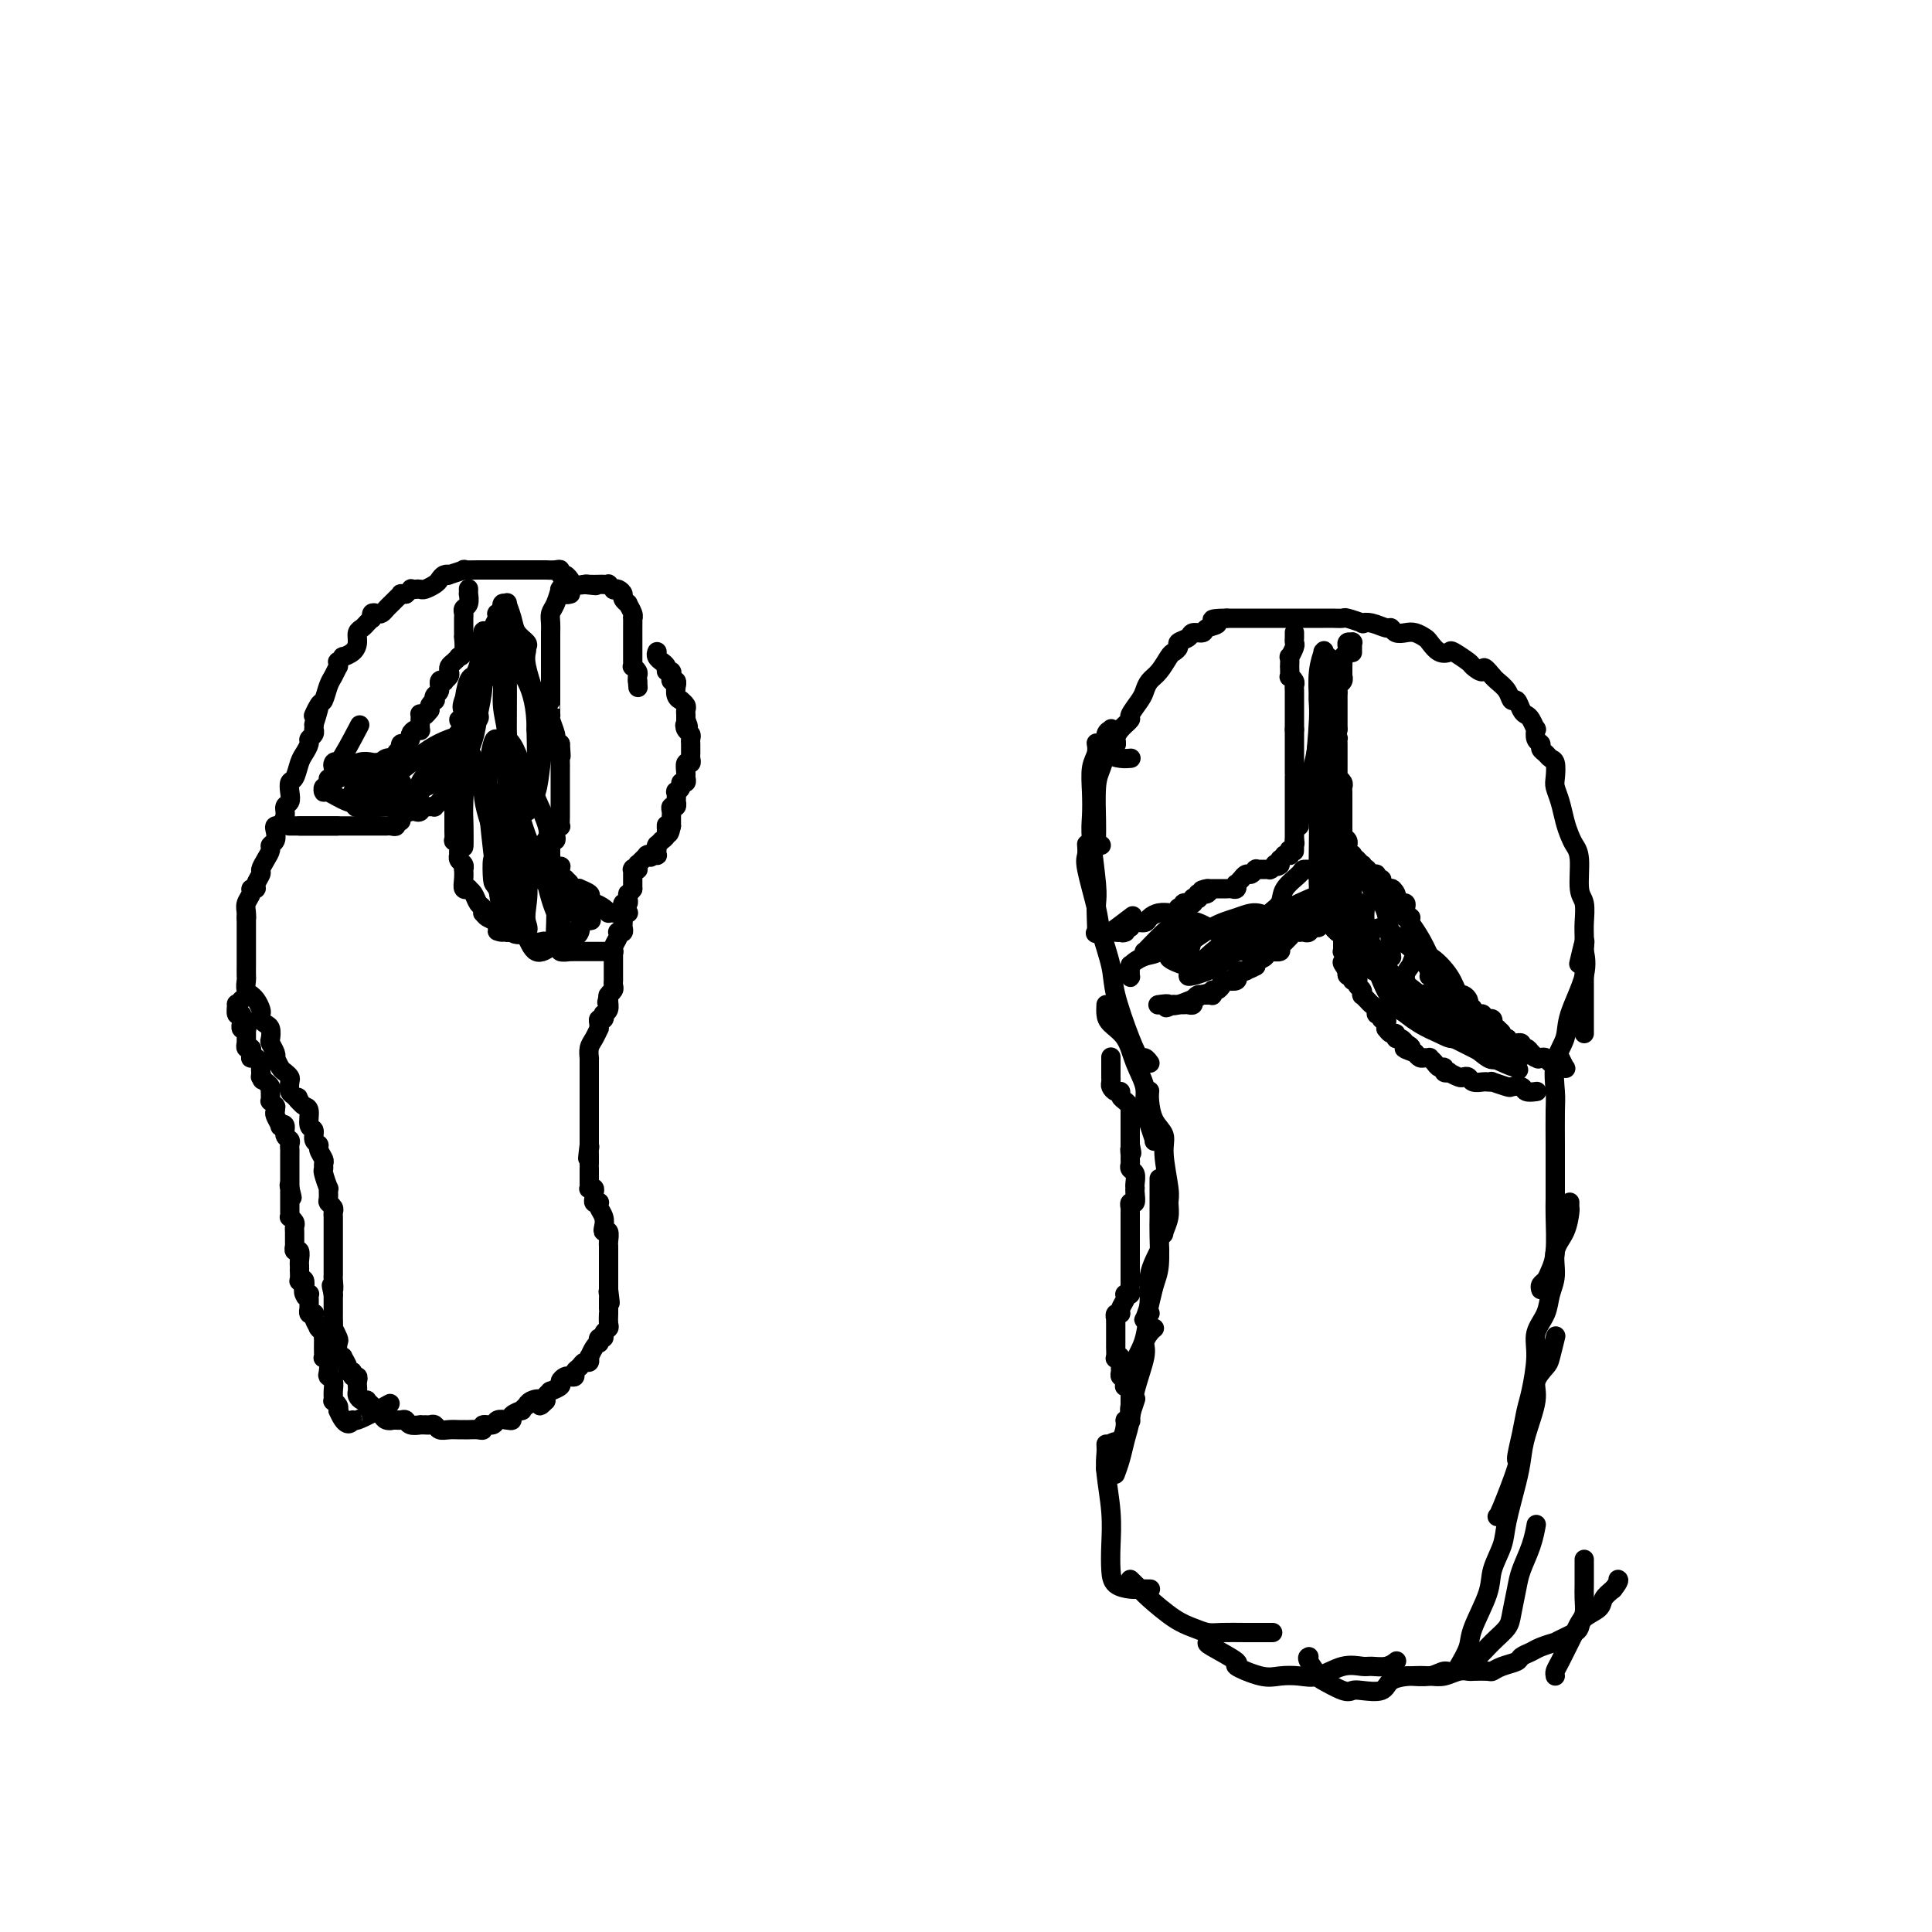 <svg viewBox='0 0 400 400' version='1.1' xmlns='http://www.w3.org/2000/svg' xmlns:xlink='http://www.w3.org/1999/xlink'><g fill='none' stroke='#000000' stroke-width='4' stroke-linecap='round' stroke-linejoin='round'><path d='M231,154c0.113,0.081 0.226,0.162 0,0c-0.226,-0.162 -0.792,-0.566 -1,-1c-0.208,-0.434 -0.060,-0.899 0,-1c0.060,-0.101 0.031,0.163 0,0c-0.031,-0.163 -0.064,-0.753 0,-1c0.064,-0.247 0.223,-0.152 0,0c-0.223,0.152 -0.830,0.362 -1,1c-0.170,0.638 0.098,1.703 0,3c-0.098,1.297 -0.562,2.824 -1,4c-0.438,1.176 -0.850,2.000 -1,4c-0.150,2.000 -0.036,5.177 0,7c0.036,1.823 -0.004,2.292 0,3c0.004,0.708 0.053,1.654 0,2c-0.053,0.346 -0.206,0.093 0,0c0.206,-0.093 0.773,-0.027 1,0c0.227,0.027 0.113,0.013 0,0'/><path d='M227,154c0.008,0.045 0.016,0.089 0,0c-0.016,-0.089 -0.057,-0.313 0,0c0.057,0.313 0.210,1.163 0,2c-0.210,0.837 -0.785,1.663 -1,3c-0.215,1.337 -0.072,3.187 0,5c0.072,1.813 0.072,3.590 0,5c-0.072,1.410 -0.215,2.452 0,5c0.215,2.548 0.788,6.602 1,9c0.212,2.398 0.064,3.140 0,4c-0.064,0.860 -0.045,1.838 0,3c0.045,1.162 0.115,2.507 0,3c-0.115,0.493 -0.416,0.133 0,0c0.416,-0.133 1.547,-0.038 2,0c0.453,0.038 0.226,0.019 0,0'/><path d='M225,175c-0.015,-0.193 -0.030,-0.386 0,0c0.030,0.386 0.106,1.352 0,2c-0.106,0.648 -0.395,0.980 0,3c0.395,2.020 1.474,5.730 2,8c0.526,2.270 0.498,3.099 1,5c0.502,1.901 1.535,4.872 2,7c0.465,2.128 0.363,3.411 1,6c0.637,2.589 2.013,6.484 3,9c0.987,2.516 1.585,3.655 2,4c0.415,0.345 0.647,-0.103 1,0c0.353,0.103 0.826,0.759 1,1c0.174,0.241 0.050,0.069 0,0c-0.050,-0.069 -0.025,-0.034 0,0'/><path d='M229,208c-0.034,0.678 -0.068,1.356 0,2c0.068,0.644 0.238,1.252 1,2c0.762,0.748 2.116,1.634 3,3c0.884,1.366 1.298,3.211 2,5c0.702,1.789 1.691,3.522 2,5c0.309,1.478 -0.061,2.700 0,4c0.061,1.300 0.553,2.677 1,4c0.447,1.323 0.849,2.592 1,3c0.151,0.408 0.051,-0.045 0,0c-0.051,0.045 -0.052,0.589 0,0c0.052,-0.589 0.158,-2.311 0,-3c-0.158,-0.689 -0.579,-0.344 -1,0'/><path d='M238,226c0.013,-0.125 0.027,-0.249 0,0c-0.027,0.249 -0.094,0.872 0,2c0.094,1.128 0.351,2.763 1,4c0.649,1.237 1.692,2.077 2,3c0.308,0.923 -0.117,1.928 0,4c0.117,2.072 0.778,5.209 1,7c0.222,1.791 0.007,2.234 0,3c-0.007,0.766 0.194,1.854 0,3c-0.194,1.146 -0.784,2.348 -1,3c-0.216,0.652 -0.058,0.752 0,0c0.058,-0.752 0.017,-2.358 0,-3c-0.017,-0.642 -0.008,-0.321 0,0'/><path d='M240,244c-0.000,0.382 -0.000,0.763 0,1c0.000,0.237 0.001,0.328 0,1c-0.001,0.672 -0.003,1.925 0,3c0.003,1.075 0.012,1.971 0,3c-0.012,1.029 -0.045,2.192 0,4c0.045,1.808 0.169,4.261 0,6c-0.169,1.739 -0.630,2.763 -1,4c-0.370,1.237 -0.649,2.685 -1,4c-0.351,1.315 -0.775,2.497 -1,3c-0.225,0.503 -0.253,0.328 0,0c0.253,-0.328 0.787,-0.808 1,-1c0.213,-0.192 0.107,-0.096 0,0'/><path d='M240,259c0.082,-0.151 0.164,-0.301 0,0c-0.164,0.301 -0.574,1.055 -1,2c-0.426,0.945 -0.870,2.083 -1,3c-0.130,0.917 0.052,1.614 0,4c-0.052,2.386 -0.340,6.461 -1,9c-0.660,2.539 -1.693,3.541 -2,5c-0.307,1.459 0.113,3.375 0,5c-0.113,1.625 -0.759,2.960 -1,4c-0.241,1.040 -0.078,1.784 0,2c0.078,0.216 0.073,-0.097 0,0c-0.073,0.097 -0.212,0.603 0,0c0.212,-0.603 0.775,-2.315 1,-3c0.225,-0.685 0.113,-0.342 0,0'/><path d='M239,275c-0.295,0.242 -0.590,0.483 -1,1c-0.410,0.517 -0.936,1.309 -1,2c-0.064,0.691 0.334,1.279 0,3c-0.334,1.721 -1.400,4.574 -2,7c-0.600,2.426 -0.735,4.426 -1,6c-0.265,1.574 -0.659,2.723 -1,4c-0.341,1.277 -0.627,2.683 -1,4c-0.373,1.317 -0.831,2.547 -1,3c-0.169,0.453 -0.048,0.129 0,0c0.048,-0.129 0.024,-0.065 0,0'/><path d='M229,299c0.030,0.587 0.060,1.175 0,2c-0.060,0.825 -0.211,1.888 0,4c0.211,2.112 0.784,5.274 1,8c0.216,2.726 0.074,5.018 0,7c-0.074,1.982 -0.079,3.656 0,5c0.079,1.344 0.242,2.360 1,3c0.758,0.640 2.110,0.903 3,1c0.890,0.097 1.316,0.026 2,0c0.684,-0.026 1.624,-0.007 2,0c0.376,0.007 0.188,0.004 0,0'/><path d='M234,327c0.743,0.726 1.487,1.452 2,2c0.513,0.548 0.796,0.917 2,2c1.204,1.083 3.327,2.879 5,4c1.673,1.121 2.894,1.568 4,2c1.106,0.432 2.098,0.848 3,1c0.902,0.152 1.716,0.041 3,0c1.284,-0.041 3.038,-0.011 5,0c1.962,0.011 4.132,0.003 5,0c0.868,-0.003 0.434,-0.002 0,0'/><path d='M250,339c0.048,0.397 0.095,0.793 0,1c-0.095,0.207 -0.333,0.224 1,1c1.333,0.776 4.236,2.313 5,3c0.764,0.687 -0.611,0.526 0,1c0.611,0.474 3.208,1.584 5,2c1.792,0.416 2.777,0.140 4,0c1.223,-0.140 2.683,-0.143 4,0c1.317,0.143 2.492,0.432 4,0c1.508,-0.432 3.350,-1.583 5,-2c1.650,-0.417 3.108,-0.098 4,0c0.892,0.098 1.219,-0.025 2,0c0.781,0.025 2.018,0.199 3,0c0.982,-0.199 1.709,-0.771 2,-1c0.291,-0.229 0.145,-0.114 0,0'/><path d='M271,343c-0.225,0.097 -0.450,0.194 0,1c0.450,0.806 1.574,2.321 2,3c0.426,0.679 0.152,0.524 1,1c0.848,0.476 2.816,1.585 4,2c1.184,0.415 1.583,0.136 2,0c0.417,-0.136 0.853,-0.128 2,0c1.147,0.128 3.006,0.375 4,0c0.994,-0.375 1.123,-1.372 2,-2c0.877,-0.628 2.501,-0.886 4,-1c1.499,-0.114 2.872,-0.083 4,0c1.128,0.083 2.012,0.218 3,0c0.988,-0.218 2.081,-0.790 3,-1c0.919,-0.210 1.662,-0.059 2,0c0.338,0.059 0.269,0.027 1,0c0.731,-0.027 2.261,-0.049 3,0c0.739,0.049 0.688,0.168 1,0c0.312,-0.168 0.988,-0.622 2,-1c1.012,-0.378 2.360,-0.680 3,-1c0.640,-0.320 0.573,-0.659 1,-1c0.427,-0.341 1.350,-0.683 2,-1c0.650,-0.317 1.028,-0.610 2,-1c0.972,-0.390 2.537,-0.877 3,-1c0.463,-0.123 -0.176,0.119 0,0c0.176,-0.119 1.168,-0.598 2,-1c0.832,-0.402 1.503,-0.726 2,-1c0.497,-0.274 0.818,-0.496 1,-1c0.182,-0.504 0.224,-1.290 1,-2c0.776,-0.710 2.286,-1.345 3,-2c0.714,-0.655 0.633,-1.330 1,-2c0.367,-0.670 1.184,-1.335 2,-2'/><path d='M334,329c1.467,-1.844 1.133,-1.956 1,-2c-0.133,-0.044 -0.067,-0.022 0,0'/><path d='M322,347c-0.059,-0.305 -0.118,-0.610 0,-1c0.118,-0.390 0.414,-0.866 1,-2c0.586,-1.134 1.464,-2.926 2,-4c0.536,-1.074 0.732,-1.431 1,-2c0.268,-0.569 0.608,-1.349 1,-2c0.392,-0.651 0.837,-1.173 1,-2c0.163,-0.827 0.044,-1.959 0,-3c-0.044,-1.041 -0.012,-1.990 0,-3c0.012,-1.010 0.003,-2.080 0,-3c-0.003,-0.920 -0.001,-1.692 0,-2c0.001,-0.308 0.000,-0.154 0,0'/><path d='M291,347c0.004,-0.002 0.007,-0.005 0,0c-0.007,0.005 -0.025,0.017 0,0c0.025,-0.017 0.094,-0.064 1,0c0.906,0.064 2.651,0.240 4,0c1.349,-0.240 2.303,-0.896 3,-1c0.697,-0.104 1.136,0.345 2,0c0.864,-0.345 2.154,-1.483 3,-2c0.846,-0.517 1.249,-0.413 2,-1c0.751,-0.587 1.849,-1.863 3,-3c1.151,-1.137 2.353,-2.134 3,-3c0.647,-0.866 0.737,-1.602 1,-3c0.263,-1.398 0.697,-3.457 1,-5c0.303,-1.543 0.473,-2.568 1,-4c0.527,-1.432 1.411,-3.270 2,-5c0.589,-1.730 0.883,-3.351 1,-4c0.117,-0.649 0.059,-0.324 0,0'/><path d='M302,345c0.819,-1.418 1.638,-2.837 2,-4c0.362,-1.163 0.267,-2.071 1,-4c0.733,-1.929 2.294,-4.879 3,-7c0.706,-2.121 0.557,-3.413 1,-5c0.443,-1.587 1.479,-3.467 2,-5c0.521,-1.533 0.526,-2.717 1,-5c0.474,-2.283 1.418,-5.664 2,-8c0.582,-2.336 0.804,-3.627 1,-5c0.196,-1.373 0.367,-2.826 1,-5c0.633,-2.174 1.729,-5.067 2,-7c0.271,-1.933 -0.281,-2.907 0,-4c0.281,-1.093 1.396,-2.307 2,-3c0.604,-0.693 0.698,-0.866 1,-2c0.302,-1.134 0.812,-3.228 1,-4c0.188,-0.772 0.054,-0.220 0,0c-0.054,0.220 -0.027,0.110 0,0'/><path d='M310,314c-0.021,-0.008 -0.041,-0.017 0,0c0.041,0.017 0.144,0.058 1,-2c0.856,-2.058 2.467,-6.217 3,-8c0.533,-1.783 -0.011,-1.190 0,-2c0.011,-0.810 0.575,-3.024 1,-5c0.425,-1.976 0.709,-3.714 1,-5c0.291,-1.286 0.588,-2.118 1,-4c0.412,-1.882 0.938,-4.813 1,-7c0.062,-2.187 -0.339,-3.632 0,-5c0.339,-1.368 1.418,-2.661 2,-4c0.582,-1.339 0.667,-2.723 1,-4c0.333,-1.277 0.912,-2.446 1,-4c0.088,-1.554 -0.316,-3.492 0,-5c0.316,-1.508 1.353,-2.586 2,-4c0.647,-1.414 0.905,-3.163 1,-4c0.095,-0.837 0.025,-0.760 0,-1c-0.025,-0.240 -0.007,-0.795 0,-1c0.007,-0.205 0.002,-0.058 0,0c-0.002,0.058 -0.001,0.029 0,0'/><path d='M319,267c-0.091,-0.351 -0.182,-0.703 0,-1c0.182,-0.297 0.637,-0.541 1,-1c0.363,-0.459 0.633,-1.133 1,-2c0.367,-0.867 0.830,-1.926 1,-4c0.170,-2.074 0.045,-5.164 0,-7c-0.045,-1.836 -0.012,-2.418 0,-4c0.012,-1.582 0.001,-4.166 0,-6c-0.001,-1.834 0.007,-2.920 0,-5c-0.007,-2.080 -0.029,-5.154 0,-7c0.029,-1.846 0.110,-2.464 0,-4c-0.110,-1.536 -0.411,-3.992 0,-6c0.411,-2.008 1.536,-3.569 2,-5c0.464,-1.431 0.269,-2.731 1,-5c0.731,-2.269 2.388,-5.507 3,-8c0.612,-2.493 0.178,-4.240 0,-5c-0.178,-0.760 -0.099,-0.534 0,-1c0.099,-0.466 0.219,-1.626 0,-1c-0.219,0.626 -0.777,3.036 -1,4c-0.223,0.964 -0.112,0.482 0,0'/><path d='M328,214c0.000,-0.301 0.000,-0.601 0,-1c-0.000,-0.399 -0.000,-0.895 0,-3c0.000,-2.105 0.001,-5.817 0,-8c-0.001,-2.183 -0.004,-2.836 0,-4c0.004,-1.164 0.016,-2.840 0,-4c-0.016,-1.160 -0.060,-1.805 0,-3c0.060,-1.195 0.223,-2.938 0,-4c-0.223,-1.062 -0.833,-1.441 -1,-3c-0.167,-1.559 0.110,-4.297 0,-6c-0.110,-1.703 -0.608,-2.372 -1,-3c-0.392,-0.628 -0.680,-1.217 -1,-2c-0.320,-0.783 -0.673,-1.761 -1,-3c-0.327,-1.239 -0.626,-2.737 -1,-4c-0.374,-1.263 -0.821,-2.289 -1,-3c-0.179,-0.711 -0.091,-1.108 0,-2c0.091,-0.892 0.183,-2.281 0,-3c-0.183,-0.719 -0.641,-0.769 -1,-1c-0.359,-0.231 -0.618,-0.644 -1,-1c-0.382,-0.356 -0.886,-0.654 -1,-1c-0.114,-0.346 0.163,-0.740 0,-1c-0.163,-0.260 -0.765,-0.384 -1,-1c-0.235,-0.616 -0.105,-1.722 0,-2c0.105,-0.278 0.183,0.271 0,0c-0.183,-0.271 -0.627,-1.363 -1,-2c-0.373,-0.637 -0.676,-0.817 -1,-1c-0.324,-0.183 -0.668,-0.367 -1,-1c-0.332,-0.633 -0.653,-1.714 -1,-2c-0.347,-0.286 -0.722,0.222 -1,0c-0.278,-0.222 -0.459,-1.175 -1,-2c-0.541,-0.825 -1.440,-1.521 -2,-2c-0.560,-0.479 -0.780,-0.739 -1,-1'/><path d='M309,140c-2.347,-2.958 -1.713,-1.353 -2,-1c-0.287,0.353 -1.494,-0.544 -2,-1c-0.506,-0.456 -0.311,-0.469 -1,-1c-0.689,-0.531 -2.264,-1.581 -3,-2c-0.736,-0.419 -0.634,-0.207 -1,0c-0.366,0.207 -1.200,0.409 -2,0c-0.800,-0.409 -1.566,-1.429 -2,-2c-0.434,-0.571 -0.536,-0.693 -1,-1c-0.464,-0.307 -1.288,-0.799 -2,-1c-0.712,-0.201 -1.310,-0.110 -2,0c-0.690,0.110 -1.471,0.239 -2,0c-0.529,-0.239 -0.804,-0.848 -1,-1c-0.196,-0.152 -0.312,0.152 -1,0c-0.688,-0.152 -1.948,-0.759 -3,-1c-1.052,-0.241 -1.895,-0.117 -2,0c-0.105,0.117 0.529,0.228 0,0c-0.529,-0.228 -2.219,-0.793 -3,-1c-0.781,-0.207 -0.651,-0.055 -1,0c-0.349,0.055 -1.177,0.015 -2,0c-0.823,-0.015 -1.643,-0.004 -2,0c-0.357,0.004 -0.253,0.001 -1,0c-0.747,-0.001 -2.344,-0.000 -3,0c-0.656,0.000 -0.369,0.000 -1,0c-0.631,-0.000 -2.180,-0.000 -3,0c-0.820,0.000 -0.910,0.000 -1,0c-0.090,-0.000 -0.180,-0.000 -1,0c-0.820,0.000 -2.369,0.000 -3,0c-0.631,-0.000 -0.344,-0.000 -1,0c-0.656,0.000 -2.253,0.000 -3,0c-0.747,-0.000 -0.642,-0.000 -1,0c-0.358,0.000 -1.179,0.000 -2,0'/><path d='M254,128c-4.981,0.028 -2.432,0.599 -2,1c0.432,0.401 -1.251,0.632 -2,1c-0.749,0.368 -0.564,0.872 -1,1c-0.436,0.128 -1.493,-0.120 -2,0c-0.507,0.120 -0.464,0.608 -1,1c-0.536,0.392 -1.652,0.689 -2,1c-0.348,0.311 0.072,0.635 0,1c-0.072,0.365 -0.635,0.769 -1,1c-0.365,0.231 -0.530,0.287 -1,1c-0.470,0.713 -1.244,2.083 -2,3c-0.756,0.917 -1.493,1.383 -2,2c-0.507,0.617 -0.783,1.386 -1,2c-0.217,0.614 -0.374,1.071 -1,2c-0.626,0.929 -1.722,2.328 -2,3c-0.278,0.672 0.260,0.617 0,1c-0.260,0.383 -1.318,1.202 -2,2c-0.682,0.798 -0.988,1.573 -1,2c-0.012,0.427 0.270,0.507 0,1c-0.270,0.493 -1.093,1.400 -1,2c0.093,0.600 1.102,0.892 2,1c0.898,0.108 1.685,0.031 2,0c0.315,-0.031 0.157,-0.015 0,0'/><path d='M268,131c-0.000,-0.000 -0.000,-0.001 0,0c0.000,0.001 0.000,0.003 0,0c-0.000,-0.003 -0.000,-0.012 0,0c0.000,0.012 0.001,0.043 0,0c-0.001,-0.043 -0.004,-0.161 0,0c0.004,0.161 0.015,0.601 0,1c-0.015,0.399 -0.057,0.756 0,1c0.057,0.244 0.211,0.375 0,1c-0.211,0.625 -0.788,1.744 -1,2c-0.212,0.256 -0.058,-0.353 0,0c0.058,0.353 0.019,1.667 0,2c-0.019,0.333 -0.019,-0.314 0,0c0.019,0.314 0.058,1.590 0,2c-0.058,0.410 -0.212,-0.045 0,0c0.212,0.045 0.789,0.590 1,1c0.211,0.410 0.057,0.683 0,1c-0.057,0.317 -0.015,0.676 0,1c0.015,0.324 0.004,0.613 0,1c-0.004,0.387 -0.001,0.874 0,1c0.001,0.126 0.000,-0.107 0,0c-0.000,0.107 -0.000,0.553 0,1c0.000,0.447 0.000,0.894 0,1c-0.000,0.106 -0.000,-0.130 0,0c0.000,0.130 0.000,0.627 0,1c-0.000,0.373 -0.000,0.622 0,1c0.000,0.378 0.000,0.886 0,1c-0.000,0.114 -0.000,-0.166 0,0c0.000,0.166 0.000,0.776 0,1c-0.000,0.224 -0.000,0.060 0,0c0.000,-0.060 0.000,-0.017 0,0c-0.000,0.017 -0.000,0.009 0,0'/><path d='M268,151c0.000,3.543 0.000,2.400 0,2c0.000,-0.400 0.000,-0.057 0,0c0.000,0.057 0.000,-0.173 0,0c0.000,0.173 0.000,0.748 0,1c0.000,0.252 0.000,0.180 0,0c0.000,-0.180 0.000,-0.468 0,0c0.000,0.468 0.000,1.693 0,2c0.000,0.307 0.000,-0.304 0,0c0.000,0.304 0.000,1.522 0,2c0.000,0.478 0.000,0.217 0,0c0.000,-0.217 0.000,-0.391 0,0c0.000,0.391 0.000,1.348 0,2c0.000,0.652 0.000,1.001 0,1c0.000,-0.001 0.000,-0.351 0,0c-0.000,0.351 -0.000,1.405 0,2c0.000,0.595 0.000,0.733 0,1c-0.000,0.267 -0.000,0.663 0,1c0.000,0.337 0.000,0.615 0,1c-0.000,0.385 -0.000,0.876 0,1c0.000,0.124 0.000,-0.121 0,0c-0.000,0.121 -0.000,0.607 0,1c0.000,0.393 0.000,0.693 0,1c-0.000,0.307 -0.000,0.621 0,1c0.000,0.379 0.000,0.824 0,1c-0.000,0.176 -0.000,0.085 0,0c0.000,-0.085 0.000,-0.163 0,0c-0.000,0.163 -0.000,0.566 0,1c0.000,0.434 0.000,0.900 0,1c-0.000,0.100 -0.000,-0.165 0,0c0.000,0.165 0.000,0.762 0,1c0.000,0.238 0.000,0.119 0,0'/><path d='M268,174c-0.016,3.802 -0.057,1.807 0,1c0.057,-0.807 0.212,-0.427 0,0c-0.212,0.427 -0.793,0.899 -1,1c-0.207,0.101 -0.041,-0.169 0,0c0.041,0.169 -0.041,0.777 0,1c0.041,0.223 0.207,0.060 0,0c-0.207,-0.060 -0.788,-0.016 -1,0c-0.212,0.016 -0.057,0.004 0,0c0.057,-0.004 0.015,-0.001 0,0c-0.015,0.001 -0.003,-0.001 0,0c0.003,0.001 -0.003,0.004 0,0c0.003,-0.004 0.015,-0.015 0,0c-0.015,0.015 -0.057,0.057 0,0c0.057,-0.057 0.211,-0.211 0,0c-0.211,0.211 -0.789,0.789 -1,1c-0.211,0.211 -0.057,0.056 0,0c0.057,-0.056 0.015,-0.011 0,0c-0.015,0.011 -0.004,-0.011 0,0c0.004,0.011 0.001,0.056 0,0c-0.001,-0.056 -0.000,-0.211 0,0c0.000,0.211 0.000,0.789 0,1c-0.000,0.211 -0.000,0.057 0,0c0.000,-0.057 0.000,-0.015 0,0c-0.000,0.015 -0.000,0.004 0,0c0.000,-0.004 0.000,-0.001 0,0c-0.000,0.001 -0.000,0.000 0,0c0.000,-0.000 0.000,-0.000 0,0c-0.000,0.000 -0.000,0.000 0,0c0.000,-0.000 0.000,-0.000 0,0c-0.000,0.000 -0.000,0.000 0,0'/><path d='M265,179c-0.692,0.775 -0.921,0.211 -1,0c-0.079,-0.211 -0.007,-0.071 0,0c0.007,0.071 -0.050,0.072 0,0c0.050,-0.072 0.205,-0.215 0,0c-0.205,0.215 -0.772,0.790 -1,1c-0.228,0.210 -0.118,0.056 0,0c0.118,-0.056 0.243,-0.015 0,0c-0.243,0.015 -0.853,0.004 -1,0c-0.147,-0.004 0.171,-0.001 0,0c-0.171,0.001 -0.831,0.001 -1,0c-0.169,-0.001 0.152,-0.001 0,0c-0.152,0.001 -0.776,0.004 -1,0c-0.224,-0.004 -0.049,-0.016 0,0c0.049,0.016 -0.029,0.061 0,0c0.029,-0.061 0.167,-0.228 0,0c-0.167,0.228 -0.637,0.850 -1,1c-0.363,0.150 -0.619,-0.171 -1,0c-0.381,0.171 -0.886,0.834 -1,1c-0.114,0.166 0.163,-0.166 0,0c-0.163,0.166 -0.764,0.829 -1,1c-0.236,0.171 -0.105,-0.150 0,0c0.105,0.150 0.185,0.772 0,1c-0.185,0.228 -0.636,0.061 -1,0c-0.364,-0.061 -0.641,-0.016 -1,0c-0.359,0.016 -0.800,0.004 -1,0c-0.200,-0.004 -0.158,-0.001 0,0c0.158,0.001 0.432,0.000 0,0c-0.432,-0.000 -1.569,-0.000 -2,0c-0.431,0.000 -0.154,0.000 0,0c0.154,-0.000 0.187,-0.000 0,0c-0.187,0.000 -0.593,0.000 -1,0'/><path d='M250,184c-2.338,0.712 -0.683,-0.006 0,0c0.683,0.006 0.393,0.738 0,1c-0.393,0.262 -0.889,0.056 -1,0c-0.111,-0.056 0.163,0.038 0,0c-0.163,-0.038 -0.762,-0.206 -1,0c-0.238,0.206 -0.116,0.788 0,1c0.116,0.212 0.227,0.056 0,0c-0.227,-0.056 -0.793,-0.011 -1,0c-0.207,0.011 -0.056,-0.011 0,0c0.056,0.011 0.016,0.056 0,0c-0.016,-0.056 -0.008,-0.211 0,0c0.008,0.211 0.017,0.789 0,1c-0.017,0.211 -0.061,0.056 0,0c0.061,-0.056 0.226,-0.011 0,0c-0.226,0.011 -0.844,-0.011 -1,0c-0.156,0.011 0.150,0.056 0,0c-0.150,-0.056 -0.757,-0.212 -1,0c-0.243,0.212 -0.122,0.793 0,1c0.122,0.207 0.244,0.041 0,0c-0.244,-0.041 -0.854,0.041 -1,0c-0.146,-0.041 0.171,-0.207 0,0c-0.171,0.207 -0.829,0.788 -1,1c-0.171,0.212 0.145,0.056 0,0c-0.145,-0.056 -0.750,-0.012 -1,0c-0.250,0.012 -0.146,-0.007 0,0c0.146,0.007 0.334,0.040 0,0c-0.334,-0.040 -1.189,-0.151 -2,0c-0.811,0.151 -1.578,0.566 -2,1c-0.422,0.434 -0.498,0.886 -1,1c-0.502,0.114 -1.429,-0.110 -2,0c-0.571,0.110 -0.785,0.555 -1,1'/><path d='M234,192c-2.654,1.465 -1.290,1.128 -1,1c0.290,-0.128 -0.496,-0.045 -1,0c-0.504,0.045 -0.726,0.054 -1,0c-0.274,-0.054 -0.599,-0.169 -1,0c-0.401,0.169 -0.877,0.622 0,0c0.877,-0.622 3.108,-2.321 4,-3c0.892,-0.679 0.446,-0.340 0,0'/><path d='M280,135c-0.000,-0.033 -0.000,-0.065 0,0c0.000,0.065 0.000,0.228 0,0c-0.000,-0.228 -0.000,-0.846 0,-1c0.000,-0.154 0.001,0.155 0,0c-0.001,-0.155 -0.004,-0.774 0,-1c0.004,-0.226 0.015,-0.057 0,0c-0.015,0.057 -0.056,0.004 0,0c0.056,-0.004 0.207,0.040 0,0c-0.207,-0.040 -0.773,-0.165 -1,0c-0.227,0.165 -0.113,0.620 0,1c0.113,0.380 0.227,0.684 0,1c-0.227,0.316 -0.793,0.644 -1,1c-0.207,0.356 -0.054,0.739 0,1c0.054,0.261 0.011,0.398 0,1c-0.011,0.602 0.011,1.667 0,2c-0.011,0.333 -0.056,-0.066 0,0c0.056,0.066 0.211,0.596 0,1c-0.211,0.404 -0.789,0.682 -1,1c-0.211,0.318 -0.057,0.677 0,1c0.057,0.323 0.015,0.611 0,1c-0.015,0.389 -0.004,0.877 0,1c0.004,0.123 0.001,-0.121 0,0c-0.001,0.121 -0.000,0.607 0,1c0.000,0.393 0.000,0.693 0,1c-0.000,0.307 -0.000,0.621 0,1c0.000,0.379 0.000,0.823 0,1c-0.000,0.177 -0.000,0.086 0,0c0.000,-0.086 0.000,-0.167 0,0c-0.000,0.167 -0.000,0.584 0,1c0.000,0.416 0.000,0.833 0,1c-0.000,0.167 -0.000,0.083 0,0'/><path d='M277,151c-0.464,2.941 -0.124,2.295 0,2c0.124,-0.295 0.033,-0.239 0,0c-0.033,0.239 -0.009,0.660 0,1c0.009,0.340 0.002,0.598 0,1c-0.002,0.402 -0.001,0.948 0,1c0.001,0.052 0.000,-0.390 0,0c-0.000,0.390 0.000,1.611 0,2c-0.000,0.389 -0.001,-0.054 0,0c0.001,0.054 0.004,0.606 0,1c-0.004,0.394 -0.015,0.630 0,1c0.015,0.370 0.057,0.872 0,1c-0.057,0.128 -0.211,-0.119 0,0c0.211,0.119 0.789,0.604 1,1c0.211,0.396 0.057,0.702 0,1c-0.057,0.298 -0.015,0.588 0,1c0.015,0.412 0.004,0.948 0,1c-0.004,0.052 -0.001,-0.378 0,0c0.001,0.378 0.000,1.565 0,2c-0.000,0.435 -0.000,0.120 0,0c0.000,-0.120 0.000,-0.043 0,0c-0.000,0.043 -0.000,0.053 0,0c0.000,-0.053 0.000,-0.168 0,0c-0.000,0.168 -0.000,0.620 0,1c0.000,0.380 0.000,0.690 0,1c-0.000,0.310 -0.000,0.622 0,1c0.000,0.378 0.000,0.823 0,1c-0.000,0.177 -0.000,0.086 0,0c0.000,-0.086 0.000,-0.167 0,0c-0.000,0.167 -0.000,0.584 0,1c0.000,0.416 0.000,0.833 0,1c-0.000,0.167 -0.000,0.083 0,0'/><path d='M278,173c0.094,3.646 -0.171,1.760 0,1c0.171,-0.760 0.778,-0.396 1,0c0.222,0.396 0.060,0.823 0,1c-0.060,0.177 -0.017,0.104 0,0c0.017,-0.104 0.009,-0.238 0,0c-0.009,0.238 -0.017,0.847 0,1c0.017,0.153 0.061,-0.151 0,0c-0.061,0.151 -0.228,0.757 0,1c0.228,0.243 0.849,0.122 1,0c0.151,-0.122 -0.170,-0.244 0,0c0.170,0.244 0.830,0.854 1,1c0.170,0.146 -0.151,-0.171 0,0c0.151,0.171 0.772,0.830 1,1c0.228,0.170 0.061,-0.151 0,0c-0.061,0.151 -0.017,0.772 0,1c0.017,0.228 0.009,0.061 0,0c-0.009,-0.061 -0.017,-0.018 0,0c0.017,0.018 0.060,0.009 0,0c-0.060,-0.009 -0.222,-0.017 0,0c0.222,0.017 0.829,0.061 1,0c0.171,-0.061 -0.094,-0.227 0,0c0.094,0.227 0.547,0.848 1,1c0.453,0.152 0.905,-0.166 1,0c0.095,0.166 -0.167,0.815 0,1c0.167,0.185 0.763,-0.094 1,0c0.237,0.094 0.116,0.561 0,1c-0.116,0.439 -0.227,0.850 0,1c0.227,0.150 0.793,0.040 1,0c0.207,-0.040 0.056,-0.011 0,0c-0.056,0.011 -0.016,0.003 0,0c0.016,-0.003 0.008,-0.002 0,0'/><path d='M287,184c1.558,1.658 0.952,0.305 1,0c0.048,-0.305 0.749,0.440 1,1c0.251,0.560 0.054,0.935 0,1c-0.054,0.065 0.037,-0.178 0,0c-0.037,0.178 -0.202,0.779 0,1c0.202,0.221 0.772,0.062 1,0c0.228,-0.062 0.114,-0.027 0,0c-0.114,0.027 -0.227,0.046 0,0c0.227,-0.046 0.793,-0.157 1,0c0.207,0.157 0.054,0.582 0,1c-0.054,0.418 -0.011,0.830 0,1c0.011,0.170 -0.011,0.098 0,0c0.011,-0.098 0.056,-0.222 0,0c-0.056,0.222 -0.211,0.791 0,1c0.211,0.209 0.789,0.060 1,0c0.211,-0.060 0.057,-0.030 0,0c-0.057,0.030 -0.015,0.060 0,0c0.015,-0.060 0.004,-0.209 0,0c-0.004,0.209 -0.001,0.778 0,1c0.001,0.222 0.000,0.098 0,0c-0.000,-0.098 -0.000,-0.170 0,0c0.000,0.170 0.000,0.582 0,1c-0.000,0.418 -0.000,0.843 0,1c0.000,0.157 0.000,0.045 0,0c-0.000,-0.045 -0.001,-0.022 0,0c0.001,0.022 0.004,0.044 0,0c-0.004,-0.044 -0.015,-0.153 0,0c0.015,0.153 0.056,0.567 0,1c-0.056,0.433 -0.207,0.886 0,1c0.207,0.114 0.774,-0.110 1,0c0.226,0.110 0.113,0.555 0,1'/><path d='M293,196c0.928,1.873 0.248,0.554 0,0c-0.248,-0.554 -0.063,-0.345 0,0c0.063,0.345 0.003,0.825 0,1c-0.003,0.175 0.051,0.046 0,0c-0.051,-0.046 -0.206,-0.009 0,0c0.206,0.009 0.772,-0.009 1,0c0.228,0.009 0.117,0.045 0,0c-0.117,-0.045 -0.242,-0.169 0,0c0.242,0.169 0.849,0.633 1,1c0.151,0.367 -0.156,0.638 0,1c0.156,0.362 0.774,0.814 1,1c0.226,0.186 0.061,0.106 0,0c-0.061,-0.106 -0.017,-0.238 0,0c0.017,0.238 0.009,0.847 0,1c-0.009,0.153 -0.018,-0.151 0,0c0.018,0.151 0.061,0.759 0,1c-0.061,0.241 -0.228,0.117 0,0c0.228,-0.117 0.850,-0.228 1,0c0.150,0.228 -0.171,0.796 0,1c0.171,0.204 0.835,0.043 1,0c0.165,-0.043 -0.168,0.031 0,0c0.168,-0.031 0.837,-0.166 1,0c0.163,0.166 -0.180,0.633 0,1c0.180,0.367 0.885,0.634 1,1c0.115,0.366 -0.359,0.829 0,1c0.359,0.171 1.550,0.049 2,0c0.450,-0.049 0.159,-0.024 0,0c-0.159,0.024 -0.187,0.048 0,0c0.187,-0.048 0.589,-0.167 1,0c0.411,0.167 0.832,0.619 1,1c0.168,0.381 0.084,0.690 0,1'/><path d='M304,208c1.924,2.099 1.234,1.347 1,1c-0.234,-0.347 -0.011,-0.289 0,0c0.011,0.289 -0.189,0.808 0,1c0.189,0.192 0.768,0.055 1,0c0.232,-0.055 0.119,-0.029 0,0c-0.119,0.029 -0.243,0.061 0,0c0.243,-0.061 0.854,-0.213 1,0c0.146,0.213 -0.171,0.793 0,1c0.171,0.207 0.830,0.040 1,0c0.170,-0.040 -0.151,0.046 0,0c0.151,-0.046 0.773,-0.222 1,0c0.227,0.222 0.060,0.844 0,1c-0.060,0.156 -0.012,-0.154 0,0c0.012,0.154 -0.012,0.773 0,1c0.012,0.227 0.060,0.064 0,0c-0.060,-0.064 -0.227,-0.027 0,0c0.227,0.027 0.849,0.046 1,0c0.151,-0.046 -0.170,-0.156 0,0c0.170,0.156 0.829,0.577 1,1c0.171,0.423 -0.146,0.849 0,1c0.146,0.151 0.756,0.026 1,0c0.244,-0.026 0.122,0.045 0,0c-0.122,-0.045 -0.244,-0.208 0,0c0.244,0.208 0.854,0.787 1,1c0.146,0.213 -0.172,0.061 0,0c0.172,-0.061 0.834,-0.031 1,0c0.166,0.031 -0.163,0.064 0,0c0.163,-0.064 0.817,-0.223 1,0c0.183,0.223 -0.105,0.829 0,1c0.105,0.171 0.601,-0.094 1,0c0.399,0.094 0.699,0.547 1,1'/><path d='M317,218c2.255,1.773 1.392,1.206 1,1c-0.392,-0.206 -0.312,-0.051 0,0c0.312,0.051 0.858,-0.001 1,0c0.142,0.001 -0.119,0.057 0,0c0.119,-0.057 0.620,-0.225 1,0c0.380,0.225 0.641,0.845 1,1c0.359,0.155 0.818,-0.155 1,0c0.182,0.155 0.088,0.776 0,1c-0.088,0.224 -0.171,0.053 0,0c0.171,-0.053 0.596,0.013 1,0c0.404,-0.013 0.789,-0.107 1,0c0.211,0.107 0.249,0.413 0,0c-0.249,-0.413 -0.785,-1.547 -1,-2c-0.215,-0.453 -0.107,-0.227 0,0'/><path d='M318,226c0.000,-0.000 0.000,-0.000 0,0c-0.000,0.000 -0.001,0.000 0,0c0.001,-0.000 0.002,-0.000 0,0c-0.002,0.000 -0.008,0.001 0,0c0.008,-0.001 0.028,-0.004 0,0c-0.028,0.004 -0.106,0.015 0,0c0.106,-0.015 0.396,-0.056 0,0c-0.396,0.056 -1.477,0.207 -2,0c-0.523,-0.207 -0.489,-0.774 -1,-1c-0.511,-0.226 -1.566,-0.113 -2,0c-0.434,0.113 -0.248,0.226 -1,0c-0.752,-0.226 -2.443,-0.792 -3,-1c-0.557,-0.208 0.020,-0.060 0,0c-0.020,0.060 -0.636,0.030 -1,0c-0.364,-0.030 -0.478,-0.060 -1,0c-0.522,0.060 -1.454,0.208 -2,0c-0.546,-0.208 -0.705,-0.774 -1,-1c-0.295,-0.226 -0.724,-0.112 -1,0c-0.276,0.112 -0.399,0.222 -1,0c-0.601,-0.222 -1.681,-0.777 -2,-1c-0.319,-0.223 0.122,-0.115 0,0c-0.122,0.115 -0.807,0.237 -1,0c-0.193,-0.237 0.107,-0.834 0,-1c-0.107,-0.166 -0.620,0.099 -1,0c-0.380,-0.099 -0.627,-0.562 -1,-1c-0.373,-0.438 -0.874,-0.852 -1,-1c-0.126,-0.148 0.121,-0.029 0,0c-0.121,0.029 -0.609,-0.031 -1,0c-0.391,0.031 -0.683,0.152 -1,0c-0.317,-0.152 -0.658,-0.576 -1,-1'/><path d='M293,218c-4.030,-1.399 -1.606,-0.896 -1,-1c0.606,-0.104 -0.607,-0.817 -1,-1c-0.393,-0.183 0.036,0.162 0,0c-0.036,-0.162 -0.535,-0.832 -1,-1c-0.465,-0.168 -0.895,0.166 -1,0c-0.105,-0.166 0.115,-0.832 0,-1c-0.115,-0.168 -0.566,0.161 -1,0c-0.434,-0.161 -0.852,-0.813 -1,-1c-0.148,-0.187 -0.024,0.089 0,0c0.024,-0.089 -0.050,-0.545 0,-1c0.050,-0.455 0.224,-0.909 0,-1c-0.224,-0.091 -0.848,0.183 -1,0c-0.152,-0.183 0.167,-0.822 0,-1c-0.167,-0.178 -0.819,0.106 -1,0c-0.181,-0.106 0.109,-0.603 0,-1c-0.109,-0.397 -0.618,-0.695 -1,-1c-0.382,-0.305 -0.639,-0.617 -1,-1c-0.361,-0.383 -0.828,-0.838 -1,-1c-0.172,-0.162 -0.050,-0.032 0,0c0.050,0.032 0.027,-0.034 0,0c-0.027,0.034 -0.059,0.166 0,0c0.059,-0.166 0.208,-0.632 0,-1c-0.208,-0.368 -0.774,-0.638 -1,-1c-0.226,-0.362 -0.112,-0.815 0,-1c0.112,-0.185 0.222,-0.101 0,0c-0.222,0.101 -0.778,0.221 -1,0c-0.222,-0.221 -0.111,-0.781 0,-1c0.111,-0.219 0.222,-0.097 0,0c-0.222,0.097 -0.778,0.171 -1,0c-0.222,-0.171 -0.111,-0.585 0,-1'/><path d='M279,201c-2.165,-2.890 -0.579,-1.615 0,-1c0.579,0.615 0.151,0.571 0,0c-0.151,-0.571 -0.026,-1.670 0,-2c0.026,-0.330 -0.045,0.109 0,0c0.045,-0.109 0.208,-0.764 0,-1c-0.208,-0.236 -0.788,-0.052 -1,0c-0.212,0.052 -0.057,-0.029 0,0c0.057,0.029 0.015,0.166 0,0c-0.015,-0.166 -0.003,-0.637 0,-1c0.003,-0.363 -0.003,-0.619 0,-1c0.003,-0.381 0.015,-0.887 0,-1c-0.015,-0.113 -0.057,0.166 0,0c0.057,-0.166 0.211,-0.776 0,-1c-0.211,-0.224 -0.789,-0.060 -1,0c-0.211,0.060 -0.057,0.016 0,0c0.057,-0.016 0.015,-0.004 0,0c-0.015,0.004 -0.004,0.001 0,0c0.004,-0.001 0.001,-0.001 0,0c-0.001,0.001 0.001,0.001 0,0c-0.001,-0.001 -0.004,-0.003 0,0c0.004,0.003 0.015,0.011 0,0c-0.015,-0.011 -0.057,-0.041 0,0c0.057,0.041 0.211,0.154 0,0c-0.211,-0.154 -0.789,-0.576 -1,-1c-0.211,-0.424 -0.057,-0.849 0,-1c0.057,-0.151 0.015,-0.026 0,0c-0.015,0.026 -0.004,-0.045 0,0c0.004,0.045 0.001,0.208 0,0c-0.001,-0.208 -0.000,-0.787 0,-1c0.000,-0.213 0.000,-0.061 0,0c-0.000,0.061 -0.000,0.030 0,0'/><path d='M276,190c-0.464,-1.702 -0.125,-0.456 0,0c0.125,0.456 0.034,0.122 0,0c-0.034,-0.122 -0.013,-0.033 0,0c0.013,0.033 0.019,0.009 0,0c-0.019,-0.009 -0.062,-0.004 0,0c0.062,0.004 0.228,0.005 0,0c-0.228,-0.005 -0.850,-0.017 -1,0c-0.150,0.017 0.171,0.061 0,0c-0.171,-0.061 -0.833,-0.228 -1,0c-0.167,0.228 0.163,0.849 0,1c-0.163,0.151 -0.817,-0.170 -1,0c-0.183,0.170 0.105,0.830 0,1c-0.105,0.170 -0.603,-0.151 -1,0c-0.397,0.151 -0.694,0.773 -1,1c-0.306,0.227 -0.621,0.060 -1,0c-0.379,-0.060 -0.822,-0.013 -1,0c-0.178,0.013 -0.090,-0.007 0,0c0.090,0.007 0.183,0.039 0,0c-0.183,-0.039 -0.642,-0.151 -1,0c-0.358,0.151 -0.616,0.566 -1,1c-0.384,0.434 -0.895,0.887 -1,1c-0.105,0.113 0.197,-0.113 0,0c-0.197,0.113 -0.894,0.565 -1,1c-0.106,0.435 0.380,0.851 0,1c-0.380,0.149 -1.626,0.030 -2,0c-0.374,-0.030 0.124,0.030 0,0c-0.124,-0.030 -0.870,-0.149 -1,0c-0.130,0.149 0.357,0.566 0,1c-0.357,0.434 -1.558,0.886 -2,1c-0.442,0.114 -0.126,-0.110 0,0c0.126,0.110 0.063,0.555 0,1'/><path d='M260,200c-2.653,1.482 -1.286,0.186 -1,0c0.286,-0.186 -0.510,0.739 -1,1c-0.490,0.261 -0.674,-0.140 -1,0c-0.326,0.140 -0.795,0.821 -1,1c-0.205,0.179 -0.146,-0.145 0,0c0.146,0.145 0.379,0.757 0,1c-0.379,0.243 -1.369,0.117 -2,0c-0.631,-0.117 -0.904,-0.223 -1,0c-0.096,0.223 -0.015,0.777 0,1c0.015,0.223 -0.034,0.116 0,0c0.034,-0.116 0.152,-0.241 0,0c-0.152,0.241 -0.576,0.849 -1,1c-0.424,0.151 -0.850,-0.156 -1,0c-0.150,0.156 -0.025,0.774 0,1c0.025,0.226 -0.050,0.061 0,0c0.050,-0.061 0.224,-0.016 0,0c-0.224,0.016 -0.847,0.003 -1,0c-0.153,-0.003 0.166,0.003 0,0c-0.166,-0.003 -0.815,-0.015 -1,0c-0.185,0.015 0.094,0.056 0,0c-0.094,-0.056 -0.561,-0.211 -1,0c-0.439,0.211 -0.850,0.788 -1,1c-0.150,0.212 -0.039,0.061 0,0c0.039,-0.061 0.008,-0.030 0,0c-0.008,0.030 0.009,0.061 0,0c-0.009,-0.061 -0.044,-0.212 0,0c0.044,0.212 0.166,0.789 0,1c-0.166,0.211 -0.622,0.057 -1,0c-0.378,-0.057 -0.679,-0.015 -1,0c-0.321,0.015 -0.663,0.004 -1,0c-0.337,-0.004 -0.668,-0.002 -1,0'/><path d='M243,208c-2.735,1.238 -1.072,0.332 -1,0c0.072,-0.332 -1.447,-0.089 -2,0c-0.553,0.089 -0.141,0.023 0,0c0.141,-0.023 0.012,-0.004 0,0c-0.012,0.004 0.092,-0.006 0,0c-0.092,0.006 -0.381,0.029 0,0c0.381,-0.029 1.432,-0.111 2,0c0.568,0.111 0.653,0.414 2,0c1.347,-0.414 3.956,-1.547 5,-2c1.044,-0.453 0.522,-0.227 0,0'/><path d='M276,144c-0.002,-0.634 -0.003,-1.269 0,-2c0.003,-0.731 0.011,-1.559 0,-2c-0.011,-0.441 -0.042,-0.496 0,-1c0.042,-0.504 0.156,-1.458 0,-2c-0.156,-0.542 -0.581,-0.671 -1,-1c-0.419,-0.329 -0.830,-0.858 -1,-1c-0.170,-0.142 -0.097,0.105 0,0c0.097,-0.105 0.220,-0.560 0,0c-0.220,0.560 -0.783,2.135 -1,4c-0.217,1.865 -0.086,4.020 0,6c0.086,1.980 0.129,3.785 0,6c-0.129,2.215 -0.428,4.840 -1,7c-0.572,2.160 -1.416,3.854 -2,6c-0.584,2.146 -0.909,4.742 -1,6c-0.091,1.258 0.051,1.177 0,1c-0.051,-0.177 -0.297,-0.450 0,-1c0.297,-0.550 1.136,-1.376 2,-3c0.864,-1.624 1.753,-4.047 2,-6c0.247,-1.953 -0.148,-3.438 0,-5c0.148,-1.562 0.838,-3.202 1,-5c0.162,-1.798 -0.205,-3.753 0,-5c0.205,-1.247 0.983,-1.786 1,-3c0.017,-1.214 -0.728,-3.101 -1,-4c-0.272,-0.899 -0.073,-0.808 0,-1c0.073,-0.192 0.020,-0.666 0,-1c-0.020,-0.334 -0.005,-0.527 0,0c0.005,0.527 0.001,1.774 0,3c-0.001,1.226 -0.000,2.432 0,5c0.000,2.568 0.000,6.499 0,9c-0.000,2.501 -0.000,3.572 0,5c0.000,1.428 0.000,3.214 0,5'/><path d='M274,164c0.001,4.523 0.004,3.331 0,3c-0.004,-0.331 -0.015,0.197 0,0c0.015,-0.197 0.058,-1.121 0,-2c-0.058,-0.879 -0.216,-1.713 0,-4c0.216,-2.287 0.805,-6.028 1,-9c0.195,-2.972 -0.004,-5.175 0,-7c0.004,-1.825 0.212,-3.270 0,-4c-0.212,-0.730 -0.845,-0.744 -1,-1c-0.155,-0.256 0.168,-0.754 0,0c-0.168,0.754 -0.827,2.762 -1,4c-0.173,1.238 0.139,1.708 0,5c-0.139,3.292 -0.730,9.407 -1,12c-0.270,2.593 -0.218,1.666 0,3c0.218,1.334 0.602,4.931 1,7c0.398,2.069 0.810,2.610 1,3c0.190,0.390 0.157,0.628 0,1c-0.157,0.372 -0.437,0.880 0,0c0.437,-0.880 1.593,-3.146 2,-4c0.407,-0.854 0.067,-0.296 0,-2c-0.067,-1.704 0.140,-5.669 0,-8c-0.140,-2.331 -0.626,-3.028 -1,-4c-0.374,-0.972 -0.637,-2.218 -1,-2c-0.363,0.218 -0.827,1.900 -1,3c-0.173,1.100 -0.055,1.619 0,4c0.055,2.381 0.046,6.624 0,11c-0.046,4.376 -0.128,8.885 0,11c0.128,2.115 0.465,1.835 1,3c0.535,1.165 1.267,3.776 2,5c0.733,1.224 1.467,1.060 2,1c0.533,-0.060 0.867,-0.017 1,0c0.133,0.017 0.067,0.009 0,0'/><path d='M279,193c1.211,1.322 1.239,0.126 1,-2c-0.239,-2.126 -0.743,-5.182 -1,-7c-0.257,-1.818 -0.265,-2.399 -1,-4c-0.735,-1.601 -2.195,-4.221 -3,-6c-0.805,-1.779 -0.955,-2.717 -1,-3c-0.045,-0.283 0.017,0.087 0,0c-0.017,-0.087 -0.111,-0.633 0,0c0.111,0.633 0.429,2.445 1,4c0.571,1.555 1.396,2.851 2,5c0.604,2.149 0.989,5.149 2,8c1.011,2.851 2.650,5.552 4,7c1.350,1.448 2.413,1.644 3,2c0.587,0.356 0.697,0.873 1,1c0.303,0.127 0.797,-0.135 1,0c0.203,0.135 0.115,0.668 0,-1c-0.115,-1.668 -0.256,-5.536 -1,-8c-0.744,-2.464 -2.092,-3.524 -3,-5c-0.908,-1.476 -1.377,-3.368 -2,-4c-0.623,-0.632 -1.401,-0.004 -2,0c-0.599,0.004 -1.018,-0.617 -1,0c0.018,0.617 0.474,2.473 1,5c0.526,2.527 1.122,5.724 2,8c0.878,2.276 2.040,3.631 4,6c1.960,2.369 4.720,5.754 6,7c1.280,1.246 1.081,0.355 2,0c0.919,-0.355 2.956,-0.174 4,0c1.044,0.174 1.095,0.342 1,0c-0.095,-0.342 -0.335,-1.195 -1,-3c-0.665,-1.805 -1.756,-4.563 -3,-7c-1.244,-2.437 -2.641,-4.553 -4,-6c-1.359,-1.447 -2.679,-2.223 -4,-3'/><path d='M287,187c-2.044,-3.150 -1.653,-1.526 -2,-1c-0.347,0.526 -1.431,-0.047 -2,1c-0.569,1.047 -0.621,3.714 0,6c0.621,2.286 1.917,4.193 3,6c1.083,1.807 1.953,3.515 3,5c1.047,1.485 2.270,2.746 4,4c1.730,1.254 3.966,2.501 5,3c1.034,0.499 0.868,0.250 1,0c0.132,-0.250 0.564,-0.501 1,-1c0.436,-0.499 0.875,-1.244 0,-3c-0.875,-1.756 -3.065,-4.522 -4,-6c-0.935,-1.478 -0.616,-1.668 -2,-3c-1.384,-1.332 -4.470,-3.806 -6,-5c-1.530,-1.194 -1.503,-1.107 -2,-1c-0.497,0.107 -1.519,0.235 -2,1c-0.481,0.765 -0.421,2.169 0,4c0.421,1.831 1.205,4.089 2,6c0.795,1.911 1.603,3.473 3,5c1.397,1.527 3.385,3.018 5,4c1.615,0.982 2.857,1.456 4,2c1.143,0.544 2.187,1.158 3,1c0.813,-0.158 1.397,-1.086 2,-2c0.603,-0.914 1.226,-1.812 1,-3c-0.226,-1.188 -1.303,-2.666 -2,-4c-0.697,-1.334 -1.016,-2.523 -2,-4c-0.984,-1.477 -2.633,-3.241 -4,-4c-1.367,-0.759 -2.452,-0.513 -3,0c-0.548,0.513 -0.559,1.292 -1,2c-0.441,0.708 -1.311,1.344 -1,3c0.311,1.656 1.803,4.330 3,6c1.197,1.670 2.098,2.335 3,3'/><path d='M297,212c1.620,1.722 2.671,1.527 4,2c1.329,0.473 2.936,1.615 4,2c1.064,0.385 1.585,0.015 2,0c0.415,-0.015 0.725,0.327 1,0c0.275,-0.327 0.516,-1.322 0,-2c-0.516,-0.678 -1.789,-1.038 -3,-2c-1.211,-0.962 -2.361,-2.524 -3,-3c-0.639,-0.476 -0.767,0.135 -1,0c-0.233,-0.135 -0.571,-1.016 -1,-1c-0.429,0.016 -0.950,0.929 -1,2c-0.050,1.071 0.371,2.301 1,3c0.629,0.699 1.465,0.867 3,2c1.535,1.133 3.770,3.231 5,4c1.230,0.769 1.454,0.208 2,0c0.546,-0.208 1.414,-0.062 2,0c0.586,0.062 0.892,0.042 1,0c0.108,-0.042 0.020,-0.105 0,0c-0.020,0.105 0.028,0.376 0,0c-0.028,-0.376 -0.131,-1.401 -1,-2c-0.869,-0.599 -2.502,-0.772 -3,-1c-0.498,-0.228 0.141,-0.509 -1,-1c-1.141,-0.491 -4.061,-1.191 -6,-2c-1.939,-0.809 -2.897,-1.727 -4,-2c-1.103,-0.273 -2.351,0.101 -3,0c-0.649,-0.101 -0.697,-0.675 -1,-1c-0.303,-0.325 -0.860,-0.399 0,0c0.860,0.399 3.136,1.273 5,2c1.864,0.727 3.314,1.308 5,2c1.686,0.692 3.608,1.494 5,2c1.392,0.506 2.255,0.716 3,1c0.745,0.284 1.373,0.642 2,1'/><path d='M314,218c2.937,1.082 0.781,0.287 0,0c-0.781,-0.287 -0.187,-0.066 0,0c0.187,0.066 -0.031,-0.023 0,0c0.031,0.023 0.313,0.158 0,0c-0.313,-0.158 -1.221,-0.610 -2,-1c-0.779,-0.390 -1.428,-0.718 -2,-1c-0.572,-0.282 -1.067,-0.520 -2,-1c-0.933,-0.480 -2.306,-1.203 -4,-2c-1.694,-0.797 -3.710,-1.667 -5,-2c-1.290,-0.333 -1.852,-0.130 -2,0c-0.148,0.130 0.120,0.185 0,0c-0.120,-0.185 -0.628,-0.611 0,0c0.628,0.611 2.392,2.259 4,3c1.608,0.741 3.061,0.577 4,1c0.939,0.423 1.363,1.434 2,2c0.637,0.566 1.488,0.686 2,1c0.512,0.314 0.687,0.823 1,1c0.313,0.177 0.765,0.021 1,0c0.235,-0.021 0.253,0.091 0,0c-0.253,-0.091 -0.776,-0.385 -1,-1c-0.224,-0.615 -0.150,-1.552 -1,-2c-0.850,-0.448 -2.623,-0.407 -4,-1c-1.377,-0.593 -2.359,-1.822 -5,-3c-2.641,-1.178 -6.942,-2.307 -9,-3c-2.058,-0.693 -1.872,-0.951 -2,-1c-0.128,-0.049 -0.569,0.112 -1,0c-0.431,-0.112 -0.853,-0.497 0,0c0.853,0.497 2.981,1.875 5,3c2.019,1.125 3.928,1.995 6,3c2.072,1.005 4.306,2.144 6,3c1.694,0.856 2.847,1.428 4,2'/><path d='M309,219c4.377,2.149 4.818,2.021 5,2c0.182,-0.021 0.104,0.064 0,0c-0.104,-0.064 -0.236,-0.276 0,0c0.236,0.276 0.838,1.040 0,0c-0.838,-1.040 -3.115,-3.885 -4,-5c-0.885,-1.115 -0.376,-0.502 -1,-1c-0.624,-0.498 -2.381,-2.108 -4,-3c-1.619,-0.892 -3.099,-1.067 -5,-2c-1.901,-0.933 -4.222,-2.626 -6,-4c-1.778,-1.374 -3.014,-2.431 -4,-3c-0.986,-0.569 -1.722,-0.651 -3,-1c-1.278,-0.349 -3.098,-0.965 -4,-2c-0.902,-1.035 -0.887,-2.491 -1,-3c-0.113,-0.509 -0.355,-0.073 -1,0c-0.645,0.073 -1.692,-0.218 -2,-1c-0.308,-0.782 0.124,-2.056 0,-3c-0.124,-0.944 -0.804,-1.559 -1,-2c-0.196,-0.441 0.092,-0.707 0,-1c-0.092,-0.293 -0.564,-0.613 -1,-1c-0.436,-0.387 -0.837,-0.839 -1,-1c-0.163,-0.161 -0.088,-0.029 0,0c0.088,0.029 0.189,-0.046 0,0c-0.189,0.046 -0.667,0.213 0,1c0.667,0.787 2.480,2.194 3,3c0.520,0.806 -0.251,1.009 0,1c0.251,-0.009 1.526,-0.231 2,0c0.474,0.231 0.146,0.916 0,1c-0.146,0.084 -0.111,-0.431 0,-1c0.111,-0.569 0.299,-1.192 0,-2c-0.299,-0.808 -1.085,-1.802 -2,-3c-0.915,-1.198 -1.957,-2.599 -3,-4'/><path d='M276,184c-0.599,-1.414 0.403,-1.449 0,-2c-0.403,-0.551 -2.210,-1.617 -3,-2c-0.790,-0.383 -0.564,-0.083 -1,0c-0.436,0.083 -1.536,-0.052 -2,0c-0.464,0.052 -0.292,0.291 -1,1c-0.708,0.709 -2.294,1.889 -3,3c-0.706,1.111 -0.531,2.154 -1,3c-0.469,0.846 -1.583,1.495 -2,2c-0.417,0.505 -0.137,0.865 0,1c0.137,0.135 0.133,0.046 0,0c-0.133,-0.046 -0.393,-0.047 0,0c0.393,0.047 1.439,0.142 2,0c0.561,-0.142 0.637,-0.521 1,-1c0.363,-0.479 1.012,-1.058 3,-2c1.988,-0.942 5.314,-2.248 7,-3c1.686,-0.752 1.731,-0.950 2,-1c0.269,-0.050 0.761,0.048 1,0c0.239,-0.048 0.224,-0.242 0,0c-0.224,0.242 -0.657,0.920 -1,1c-0.343,0.080 -0.596,-0.440 -2,0c-1.404,0.440 -3.958,1.838 -6,3c-2.042,1.162 -3.570,2.087 -5,3c-1.430,0.913 -2.761,1.813 -5,3c-2.239,1.187 -5.385,2.661 -7,4c-1.615,1.339 -1.699,2.543 -2,3c-0.301,0.457 -0.818,0.168 -1,0c-0.182,-0.168 -0.029,-0.213 0,0c0.029,0.213 -0.064,0.686 1,0c1.064,-0.686 3.287,-2.531 5,-3c1.713,-0.469 2.918,0.437 4,0c1.082,-0.437 2.041,-2.219 3,-4'/><path d='M263,193c2.704,-1.294 3.463,-1.027 5,-2c1.537,-0.973 3.850,-3.184 5,-4c1.150,-0.816 1.135,-0.238 1,0c-0.135,0.238 -0.392,0.136 -1,0c-0.608,-0.136 -1.569,-0.305 -3,0c-1.431,0.305 -3.332,1.083 -5,2c-1.668,0.917 -3.102,1.973 -5,3c-1.898,1.027 -4.260,2.027 -6,3c-1.740,0.973 -2.858,1.921 -4,3c-1.142,1.079 -2.306,2.290 -3,3c-0.694,0.710 -0.917,0.918 -1,1c-0.083,0.082 -0.027,0.039 0,0c0.027,-0.039 0.025,-0.074 0,0c-0.025,0.074 -0.073,0.255 1,0c1.073,-0.255 3.269,-0.948 5,-2c1.731,-1.052 2.998,-2.463 4,-3c1.002,-0.537 1.738,-0.201 3,-1c1.262,-0.799 3.048,-2.733 4,-4c0.952,-1.267 1.069,-1.866 1,-2c-0.069,-0.134 -0.322,0.199 -1,0c-0.678,-0.199 -1.779,-0.929 -3,-1c-1.221,-0.071 -2.561,0.516 -4,1c-1.439,0.484 -2.978,0.865 -5,2c-2.022,1.135 -4.526,3.025 -6,4c-1.474,0.975 -1.917,1.036 -2,1c-0.083,-0.036 0.195,-0.167 0,0c-0.195,0.167 -0.862,0.633 -1,1c-0.138,0.367 0.252,0.634 1,1c0.748,0.366 1.855,0.829 3,1c1.145,0.171 2.327,0.049 3,0c0.673,-0.049 0.836,-0.024 1,0'/><path d='M250,200c1.914,-0.119 2.700,-1.417 3,-3c0.300,-1.583 0.114,-3.453 0,-4c-0.114,-0.547 -0.156,0.228 -1,0c-0.844,-0.228 -2.489,-1.459 -4,-2c-1.511,-0.541 -2.889,-0.394 -4,0c-1.111,0.394 -1.956,1.034 -3,2c-1.044,0.966 -2.289,2.259 -3,3c-0.711,0.741 -0.890,0.930 -1,1c-0.110,0.070 -0.152,0.022 0,0c0.152,-0.022 0.499,-0.016 1,0c0.501,0.016 1.158,0.043 2,0c0.842,-0.043 1.870,-0.155 3,0c1.130,0.155 2.362,0.578 3,0c0.638,-0.578 0.684,-2.158 1,-3c0.316,-0.842 0.903,-0.945 1,-1c0.097,-0.055 -0.297,-0.062 -1,0c-0.703,0.062 -1.715,0.192 -3,1c-1.285,0.808 -2.842,2.296 -4,3c-1.158,0.704 -1.918,0.626 -3,1c-1.082,0.374 -2.486,1.200 -3,2c-0.514,0.800 -0.138,1.575 0,2c0.138,0.425 0.037,0.499 0,0c-0.037,-0.499 -0.011,-1.571 0,-2c0.011,-0.429 0.005,-0.214 0,0'/><path d='M136,135c-0.000,0.000 -0.000,0.000 0,0c0.000,-0.000 0.000,-0.000 0,0c-0.000,0.000 -0.000,0.000 0,0c0.000,-0.000 0.000,-0.000 0,0c-0.000,0.000 -0.000,0.000 0,0c0.000,-0.000 0.000,-0.001 0,0c-0.000,0.001 -0.001,0.003 0,0c0.001,-0.003 0.004,-0.011 0,0c-0.004,0.011 -0.016,0.041 0,0c0.016,-0.041 0.061,-0.152 0,0c-0.061,0.152 -0.228,0.567 0,1c0.228,0.433 0.849,0.886 1,1c0.151,0.114 -0.170,-0.109 0,0c0.170,0.109 0.830,0.550 1,1c0.170,0.450 -0.152,0.909 0,1c0.152,0.091 0.777,-0.187 1,0c0.223,0.187 0.046,0.839 0,1c-0.046,0.161 0.041,-0.169 0,0c-0.041,0.169 -0.208,0.836 0,1c0.208,0.164 0.792,-0.176 1,0c0.208,0.176 0.041,0.870 0,1c-0.041,0.130 0.045,-0.302 0,0c-0.045,0.302 -0.222,1.338 0,2c0.222,0.662 0.844,0.951 1,1c0.156,0.049 -0.154,-0.141 0,0c0.154,0.141 0.773,0.612 1,1c0.227,0.388 0.061,0.692 0,1c-0.061,0.308 -0.016,0.622 0,1c0.016,0.378 0.005,0.822 0,1c-0.005,0.178 -0.002,0.089 0,0'/><path d='M142,149c0.944,2.344 0.306,1.206 0,1c-0.306,-0.206 -0.278,0.522 0,1c0.278,0.478 0.807,0.705 1,1c0.193,0.295 0.052,0.656 0,1c-0.052,0.344 -0.013,0.671 0,1c0.013,0.329 -0.000,0.661 0,1c0.000,0.339 0.014,0.686 0,1c-0.014,0.314 -0.057,0.595 0,1c0.057,0.405 0.212,0.936 0,1c-0.212,0.064 -0.793,-0.337 -1,0c-0.207,0.337 -0.040,1.413 0,2c0.040,0.587 -0.046,0.683 0,1c0.046,0.317 0.222,0.853 0,1c-0.222,0.147 -0.844,-0.096 -1,0c-0.156,0.096 0.154,0.533 0,1c-0.154,0.467 -0.772,0.966 -1,1c-0.228,0.034 -0.065,-0.398 0,0c0.065,0.398 0.031,1.626 0,2c-0.031,0.374 -0.061,-0.107 0,0c0.061,0.107 0.212,0.802 0,1c-0.212,0.198 -0.789,-0.101 -1,0c-0.211,0.101 -0.057,0.601 0,1c0.057,0.399 0.015,0.695 0,1c-0.015,0.305 -0.004,0.618 0,1c0.004,0.382 0.001,0.835 0,1c-0.001,0.165 -0.000,0.044 0,0c0.000,-0.044 0.000,-0.012 0,0c-0.000,0.012 -0.000,0.003 0,0c0.000,-0.003 0.000,-0.001 0,0c-0.000,0.001 -0.000,0.000 0,0c0.000,-0.000 0.000,-0.000 0,0'/><path d='M139,171c-0.692,3.340 -0.921,0.688 -1,0c-0.079,-0.688 -0.007,0.586 0,1c0.007,0.414 -0.051,-0.032 0,0c0.051,0.032 0.211,0.544 0,1c-0.211,0.456 -0.792,0.858 -1,1c-0.208,0.142 -0.042,0.024 0,0c0.042,-0.024 -0.041,0.046 0,0c0.041,-0.046 0.207,-0.209 0,0c-0.207,0.209 -0.788,0.788 -1,1c-0.212,0.212 -0.057,0.057 0,0c0.057,-0.057 0.015,-0.015 0,0c-0.015,0.015 -0.004,0.004 0,0c0.004,-0.004 0.001,-0.002 0,0c-0.001,0.002 -0.000,0.004 0,0c0.000,-0.004 0.000,-0.015 0,0c-0.000,0.015 -0.000,0.057 0,0c0.000,-0.057 0.000,-0.211 0,0c-0.000,0.211 0.000,0.789 0,1c-0.000,0.211 -0.000,0.057 0,0c0.000,-0.057 0.000,-0.016 0,0c-0.000,0.016 -0.000,0.008 0,0c0.000,-0.008 0.001,-0.016 0,0c-0.001,0.016 -0.004,0.057 0,0c0.004,-0.057 0.015,-0.211 0,0c-0.015,0.211 -0.057,0.789 0,1c0.057,0.211 0.211,0.057 0,0c-0.211,-0.057 -0.789,-0.015 -1,0c-0.211,0.015 -0.057,0.004 0,0c0.057,-0.004 0.016,-0.001 0,0c-0.016,0.001 -0.008,0.001 0,0'/><path d='M135,177c-0.618,0.928 -0.165,0.249 0,0c0.165,-0.249 0.040,-0.067 0,0c-0.040,0.067 0.003,0.018 0,0c-0.003,-0.018 -0.052,-0.006 0,0c0.052,0.006 0.206,0.006 0,0c-0.206,-0.006 -0.772,-0.017 -1,0c-0.228,0.017 -0.117,0.061 0,0c0.117,-0.061 0.242,-0.227 0,0c-0.242,0.227 -0.849,0.845 -1,1c-0.151,0.155 0.156,-0.155 0,0c-0.156,0.155 -0.774,0.773 -1,1c-0.226,0.227 -0.061,0.061 0,0c0.061,-0.061 0.016,-0.017 0,0c-0.016,0.017 -0.004,0.008 0,0c0.004,-0.008 0.001,-0.016 0,0c-0.001,0.016 -0.001,0.057 0,0c0.001,-0.057 0.001,-0.211 0,0c-0.001,0.211 -0.004,0.789 0,1c0.004,0.211 0.015,0.057 0,0c-0.015,-0.057 -0.057,-0.017 0,0c0.057,0.017 0.211,0.011 0,0c-0.211,-0.011 -0.789,-0.028 -1,0c-0.211,0.028 -0.057,0.102 0,0c0.057,-0.102 0.015,-0.381 0,0c-0.015,0.381 -0.004,1.423 0,2c0.004,0.577 0.001,0.691 0,1c-0.001,0.309 -0.000,0.815 0,1c0.000,0.185 0.000,0.050 0,0c-0.000,-0.050 -0.000,-0.013 0,0c0.000,0.013 0.000,0.004 0,0c-0.000,-0.004 -0.000,-0.002 0,0'/><path d='M131,184c-0.841,1.266 -0.943,0.932 -1,1c-0.057,0.068 -0.068,0.539 0,1c0.068,0.461 0.214,0.911 0,1c-0.214,0.089 -0.789,-0.183 -1,0c-0.211,0.183 -0.056,0.823 0,1c0.056,0.177 0.015,-0.107 0,0c-0.015,0.107 -0.003,0.607 0,1c0.003,0.393 -0.003,0.680 0,1c0.003,0.320 0.015,0.674 0,1c-0.015,0.326 -0.055,0.625 0,1c0.055,0.375 0.207,0.825 0,1c-0.207,0.175 -0.773,0.075 -1,0c-0.227,-0.075 -0.113,-0.125 0,0c0.113,0.125 0.226,0.425 0,1c-0.226,0.575 -0.793,1.424 -1,2c-0.207,0.576 -0.056,0.880 0,1c0.056,0.120 0.015,0.055 0,0c-0.015,-0.055 -0.004,-0.102 0,0c0.004,0.102 0.001,0.352 0,1c-0.001,0.648 -0.000,1.694 0,2c0.000,0.306 0.000,-0.129 0,0c-0.000,0.129 -0.000,0.823 0,1c0.000,0.177 0.000,-0.164 0,0c-0.000,0.164 -0.000,0.832 0,1c0.000,0.168 0.001,-0.162 0,0c-0.001,0.162 -0.004,0.818 0,1c0.004,0.182 0.015,-0.109 0,0c-0.015,0.109 -0.056,0.617 0,1c0.056,0.383 0.207,0.642 0,1c-0.207,0.358 -0.774,0.817 -1,1c-0.226,0.183 -0.113,0.092 0,0'/><path d='M126,206c-0.769,3.371 -0.192,0.797 0,0c0.192,-0.797 -0.000,0.183 0,1c0.000,0.817 0.192,1.472 0,2c-0.192,0.528 -0.769,0.929 -1,1c-0.231,0.071 -0.115,-0.187 0,0c0.115,0.187 0.228,0.819 0,1c-0.228,0.181 -0.796,-0.089 -1,0c-0.204,0.089 -0.044,0.537 0,1c0.044,0.463 -0.027,0.941 0,1c0.027,0.059 0.151,-0.299 0,0c-0.151,0.299 -0.576,1.256 -1,2c-0.424,0.744 -0.846,1.273 -1,2c-0.154,0.727 -0.041,1.650 0,2c0.041,0.350 0.011,0.126 0,0c-0.011,-0.126 -0.003,-0.154 0,0c0.003,0.154 0.001,0.490 0,1c-0.001,0.510 -0.000,1.193 0,2c0.000,0.807 0.000,1.736 0,2c-0.000,0.264 -0.000,-0.138 0,0c0.000,0.138 0.000,0.816 0,1c-0.000,0.184 -0.000,-0.124 0,0c0.000,0.124 0.000,0.681 0,1c-0.000,0.319 -0.000,0.400 0,1c0.000,0.600 0.000,1.718 0,2c-0.000,0.282 -0.000,-0.271 0,0c0.000,0.271 0.000,1.368 0,2c-0.000,0.632 -0.000,0.799 0,1c0.000,0.201 0.000,0.435 0,1c-0.000,0.565 -0.000,1.460 0,2c0.000,0.540 0.000,0.726 0,1c-0.000,0.274 -0.000,0.637 0,1'/><path d='M122,237c-0.619,5.031 -0.166,2.109 0,1c0.166,-1.109 0.044,-0.404 0,0c-0.044,0.404 -0.012,0.507 0,1c0.012,0.493 0.003,1.375 0,2c-0.003,0.625 -0.001,0.994 0,1c0.001,0.006 -0.001,-0.352 0,0c0.001,0.352 0.004,1.414 0,2c-0.004,0.586 -0.015,0.696 0,1c0.015,0.304 0.057,0.802 0,1c-0.057,0.198 -0.212,0.095 0,0c0.212,-0.095 0.793,-0.183 1,0c0.207,0.183 0.042,0.637 0,1c-0.042,0.363 0.040,0.635 0,1c-0.040,0.365 -0.203,0.821 0,1c0.203,0.179 0.773,0.079 1,0c0.227,-0.079 0.112,-0.136 0,0c-0.112,0.136 -0.223,0.465 0,1c0.223,0.535 0.778,1.274 1,2c0.222,0.726 0.112,1.437 0,2c-0.112,0.563 -0.226,0.978 0,1c0.226,0.022 0.793,-0.348 1,0c0.207,0.348 0.056,1.416 0,2c-0.056,0.584 -0.015,0.685 0,1c0.015,0.315 0.004,0.845 0,1c-0.004,0.155 -0.001,-0.064 0,0c0.001,0.064 0.000,0.411 0,1c-0.000,0.589 -0.000,1.420 0,2c0.000,0.580 0.000,0.908 0,1c-0.000,0.092 -0.000,-0.052 0,0c0.000,0.052 0.000,0.301 0,1c-0.000,0.699 -0.000,1.850 0,3'/><path d='M126,267c0.619,4.876 0.166,2.067 0,1c-0.166,-1.067 -0.044,-0.393 0,0c0.044,0.393 0.012,0.504 0,1c-0.012,0.496 -0.002,1.376 0,2c0.002,0.624 -0.003,0.993 0,1c0.003,0.007 0.016,-0.348 0,0c-0.016,0.348 -0.061,1.399 0,2c0.061,0.601 0.226,0.754 0,1c-0.226,0.246 -0.844,0.587 -1,1c-0.156,0.413 0.152,0.897 0,1c-0.152,0.103 -0.762,-0.175 -1,0c-0.238,0.175 -0.102,0.804 0,1c0.102,0.196 0.171,-0.039 0,0c-0.171,0.039 -0.581,0.354 -1,1c-0.419,0.646 -0.847,1.622 -1,2c-0.153,0.378 -0.030,0.157 0,0c0.030,-0.157 -0.035,-0.249 0,0c0.035,0.249 0.168,0.841 0,1c-0.168,0.159 -0.636,-0.115 -1,0c-0.364,0.115 -0.622,0.618 -1,1c-0.378,0.382 -0.876,0.641 -1,1c-0.124,0.359 0.127,0.817 0,1c-0.127,0.183 -0.630,0.092 -1,0c-0.370,-0.092 -0.606,-0.183 -1,0c-0.394,0.183 -0.947,0.640 -1,1c-0.053,0.360 0.392,0.622 0,1c-0.392,0.378 -1.622,0.872 -2,1c-0.378,0.128 0.094,-0.110 0,0c-0.094,0.110 -0.756,0.568 -1,1c-0.244,0.432 -0.070,0.838 0,1c0.070,0.162 0.035,0.081 0,0'/><path d='M113,290c-1.979,2.029 -0.927,0.600 -1,0c-0.073,-0.600 -1.271,-0.372 -2,0c-0.729,0.372 -0.988,0.887 -1,1c-0.012,0.113 0.221,-0.176 0,0c-0.221,0.176 -0.898,0.818 -1,1c-0.102,0.182 0.372,-0.096 0,0c-0.372,0.096 -1.590,0.566 -2,1c-0.410,0.434 -0.012,0.833 0,1c0.012,0.167 -0.360,0.101 -1,0c-0.640,-0.101 -1.547,-0.237 -2,0c-0.453,0.237 -0.454,0.848 -1,1c-0.546,0.152 -1.639,-0.155 -2,0c-0.361,0.155 0.009,0.774 0,1c-0.009,0.226 -0.397,0.061 -1,0c-0.603,-0.061 -1.421,-0.017 -2,0c-0.579,0.017 -0.918,0.005 -1,0c-0.082,-0.005 0.094,-0.005 0,0c-0.094,0.005 -0.459,0.015 -1,0c-0.541,-0.015 -1.258,-0.057 -2,0c-0.742,0.057 -1.510,0.211 -2,0c-0.490,-0.211 -0.704,-0.789 -1,-1c-0.296,-0.211 -0.675,-0.056 -1,0c-0.325,0.056 -0.598,0.011 -1,0c-0.402,-0.011 -0.934,0.011 -1,0c-0.066,-0.011 0.332,-0.056 0,0c-0.332,0.056 -1.395,0.211 -2,0c-0.605,-0.211 -0.750,-0.789 -1,-1c-0.250,-0.211 -0.603,-0.057 -1,0c-0.397,0.057 -0.838,0.015 -1,0c-0.162,-0.015 -0.046,-0.004 0,0c0.046,0.004 0.023,0.002 0,0'/><path d='M82,294c-2.499,-0.323 -1.248,-0.129 -1,0c0.248,0.129 -0.507,0.193 -1,0c-0.493,-0.193 -0.725,-0.644 -1,-1c-0.275,-0.356 -0.595,-0.617 -1,-1c-0.405,-0.383 -0.896,-0.886 -1,-1c-0.104,-0.114 0.179,0.163 0,0c-0.179,-0.163 -0.818,-0.765 -1,-1c-0.182,-0.235 0.095,-0.105 0,0c-0.095,0.105 -0.562,0.183 -1,0c-0.438,-0.183 -0.848,-0.627 -1,-1c-0.152,-0.373 -0.045,-0.673 0,-1c0.045,-0.327 0.027,-0.680 0,-1c-0.027,-0.320 -0.064,-0.607 0,-1c0.064,-0.393 0.228,-0.892 0,-1c-0.228,-0.108 -0.850,0.174 -1,0c-0.150,-0.174 0.171,-0.802 0,-1c-0.171,-0.198 -0.834,0.036 -1,0c-0.166,-0.036 0.166,-0.342 0,-1c-0.166,-0.658 -0.828,-1.666 -1,-2c-0.172,-0.334 0.146,0.008 0,0c-0.146,-0.008 -0.757,-0.365 -1,-1c-0.243,-0.635 -0.118,-1.550 0,-2c0.118,-0.450 0.228,-0.437 0,-1c-0.228,-0.563 -0.793,-1.703 -1,-2c-0.207,-0.297 -0.055,0.250 0,0c0.055,-0.250 0.015,-1.296 0,-2c-0.015,-0.704 -0.004,-1.064 0,-1c0.004,0.064 0.001,0.553 0,0c-0.001,-0.553 -0.000,-2.149 0,-3c0.000,-0.851 0.000,-0.957 0,-1c-0.000,-0.043 -0.000,-0.021 0,0'/><path d='M69,268c-0.774,-3.361 -0.207,-1.263 0,-1c0.207,0.263 0.056,-1.310 0,-2c-0.056,-0.690 -0.015,-0.499 0,-1c0.015,-0.501 0.004,-1.694 0,-2c-0.004,-0.306 -0.001,0.275 0,0c0.001,-0.275 0.000,-1.406 0,-2c-0.000,-0.594 -0.000,-0.652 0,-1c0.000,-0.348 -0.000,-0.985 0,-1c0.000,-0.015 0.000,0.592 0,0c-0.000,-0.592 -0.000,-2.382 0,-3c0.000,-0.618 0.001,-0.063 0,0c-0.001,0.063 -0.004,-0.365 0,-1c0.004,-0.635 0.015,-1.478 0,-2c-0.015,-0.522 -0.057,-0.722 0,-1c0.057,-0.278 0.212,-0.632 0,-1c-0.212,-0.368 -0.793,-0.750 -1,-1c-0.207,-0.250 -0.041,-0.367 0,-1c0.041,-0.633 -0.042,-1.780 0,-2c0.042,-0.220 0.208,0.489 0,0c-0.208,-0.489 -0.792,-2.176 -1,-3c-0.208,-0.824 -0.041,-0.784 0,-1c0.041,-0.216 -0.046,-0.687 0,-1c0.046,-0.313 0.224,-0.470 0,-1c-0.224,-0.530 -0.848,-1.435 -1,-2c-0.152,-0.565 0.170,-0.789 0,-1c-0.170,-0.211 -0.833,-0.410 -1,-1c-0.167,-0.590 0.162,-1.573 0,-2c-0.162,-0.427 -0.817,-0.300 -1,-1c-0.183,-0.700 0.105,-2.227 0,-3c-0.105,-0.773 -0.601,-0.792 -1,-1c-0.399,-0.208 -0.699,-0.604 -1,-1'/><path d='M62,228c-0.729,-1.804 -0.051,-0.315 0,0c0.051,0.315 -0.525,-0.546 -1,-1c-0.475,-0.454 -0.848,-0.502 -1,-1c-0.152,-0.498 -0.083,-1.448 0,-2c0.083,-0.552 0.180,-0.708 0,-1c-0.180,-0.292 -0.636,-0.721 -1,-1c-0.364,-0.279 -0.637,-0.407 -1,-1c-0.363,-0.593 -0.815,-1.649 -1,-2c-0.185,-0.351 -0.101,0.004 0,0c0.101,-0.004 0.221,-0.368 0,-1c-0.221,-0.632 -0.781,-1.531 -1,-2c-0.219,-0.469 -0.097,-0.507 0,-1c0.097,-0.493 0.170,-1.441 0,-2c-0.170,-0.559 -0.584,-0.731 -1,-1c-0.416,-0.269 -0.833,-0.636 -1,-1c-0.167,-0.364 -0.082,-0.724 0,-1c0.082,-0.276 0.162,-0.468 0,-1c-0.162,-0.532 -0.565,-1.404 -1,-2c-0.435,-0.596 -0.901,-0.918 -1,-1c-0.099,-0.082 0.170,0.075 0,0c-0.170,-0.075 -0.778,-0.381 -1,-1c-0.222,-0.619 -0.060,-1.550 0,-2c0.060,-0.450 0.016,-0.418 0,-1c-0.016,-0.582 -0.004,-1.778 0,-2c0.004,-0.222 0.001,0.531 0,0c-0.001,-0.531 -0.000,-2.347 0,-3c0.000,-0.653 0.000,-0.145 0,0c-0.000,0.145 -0.000,-0.075 0,-1c0.000,-0.925 0.000,-2.557 0,-3c-0.000,-0.443 -0.000,0.302 0,0c0.000,-0.302 0.000,-1.651 0,-3'/><path d='M51,190c-0.005,-1.975 -0.016,-0.414 0,0c0.016,0.414 0.061,-0.319 0,-1c-0.061,-0.681 -0.228,-1.309 0,-2c0.228,-0.691 0.850,-1.446 1,-2c0.150,-0.554 -0.171,-0.907 0,-1c0.171,-0.093 0.833,0.074 1,0c0.167,-0.074 -0.161,-0.391 0,-1c0.161,-0.609 0.813,-1.511 1,-2c0.187,-0.489 -0.090,-0.564 0,-1c0.090,-0.436 0.546,-1.234 1,-2c0.454,-0.766 0.905,-1.501 1,-2c0.095,-0.499 -0.167,-0.761 0,-1c0.167,-0.239 0.762,-0.455 1,-1c0.238,-0.545 0.120,-1.420 0,-2c-0.120,-0.580 -0.244,-0.866 0,-1c0.244,-0.134 0.854,-0.115 1,0c0.146,0.115 -0.171,0.326 0,0c0.171,-0.326 0.830,-1.191 1,-2c0.170,-0.809 -0.148,-1.563 0,-2c0.148,-0.437 0.761,-0.558 1,-1c0.239,-0.442 0.105,-1.206 0,-2c-0.105,-0.794 -0.182,-1.617 0,-2c0.182,-0.383 0.622,-0.326 1,-1c0.378,-0.674 0.693,-2.078 1,-3c0.307,-0.922 0.604,-1.361 1,-2c0.396,-0.639 0.891,-1.477 1,-2c0.109,-0.523 -0.167,-0.731 0,-1c0.167,-0.269 0.777,-0.598 1,-1c0.223,-0.402 0.060,-0.878 0,-1c-0.060,-0.122 -0.017,0.108 0,0c0.017,-0.108 0.009,-0.554 0,-1'/><path d='M65,150c2.118,-6.525 0.413,-2.836 0,-2c-0.413,0.836 0.468,-1.181 1,-2c0.532,-0.819 0.717,-0.439 1,-1c0.283,-0.561 0.665,-2.063 1,-3c0.335,-0.937 0.625,-1.308 1,-2c0.375,-0.692 0.837,-1.706 1,-2c0.163,-0.294 0.028,0.132 0,0c-0.028,-0.132 0.052,-0.822 0,-1c-0.052,-0.178 -0.234,0.157 0,0c0.234,-0.157 0.885,-0.805 1,-1c0.115,-0.195 -0.306,0.064 0,0c0.306,-0.064 1.339,-0.451 2,-1c0.661,-0.549 0.952,-1.261 1,-2c0.048,-0.739 -0.145,-1.504 0,-2c0.145,-0.496 0.627,-0.721 1,-1c0.373,-0.279 0.636,-0.611 1,-1c0.364,-0.389 0.830,-0.835 1,-1c0.170,-0.165 0.045,-0.048 0,0c-0.045,0.048 -0.009,0.027 0,0c0.009,-0.027 -0.009,-0.059 0,0c0.009,0.059 0.044,0.209 0,0c-0.044,-0.209 -0.166,-0.777 0,-1c0.166,-0.223 0.622,-0.101 1,0c0.378,0.101 0.680,0.181 1,0c0.320,-0.181 0.659,-0.623 1,-1c0.341,-0.377 0.683,-0.690 1,-1c0.317,-0.310 0.607,-0.619 1,-1c0.393,-0.381 0.889,-0.834 1,-1c0.111,-0.166 -0.162,-0.045 0,0c0.162,0.045 0.761,0.013 1,0c0.239,-0.013 0.120,-0.006 0,0'/><path d='M84,123c1.727,-1.465 1.044,-1.128 1,-1c-0.044,0.128 0.552,0.046 1,0c0.448,-0.046 0.750,-0.054 1,0c0.250,0.054 0.450,0.172 1,0c0.550,-0.172 1.451,-0.634 2,-1c0.549,-0.366 0.748,-0.638 1,-1c0.252,-0.362 0.558,-0.815 1,-1c0.442,-0.185 1.019,-0.102 1,0c-0.019,0.102 -0.633,0.224 0,0c0.633,-0.224 2.512,-0.792 3,-1c0.488,-0.208 -0.414,-0.056 0,0c0.414,0.056 2.143,0.015 3,0c0.857,-0.015 0.842,-0.004 1,0c0.158,0.004 0.489,0.001 1,0c0.511,-0.001 1.202,-0.000 2,0c0.798,0.000 1.705,0.000 2,0c0.295,-0.000 -0.021,-0.000 0,0c0.021,0.000 0.378,0.000 1,0c0.622,-0.000 1.510,-0.000 2,0c0.490,0.000 0.583,0.000 1,0c0.417,-0.000 1.159,-0.001 2,0c0.841,0.001 1.780,0.004 2,0c0.220,-0.004 -0.278,-0.016 0,0c0.278,0.016 1.332,0.061 2,0c0.668,-0.061 0.949,-0.228 1,0c0.051,0.228 -0.128,0.849 0,1c0.128,0.151 0.562,-0.170 1,0c0.438,0.170 0.880,0.829 1,1c0.120,0.171 -0.083,-0.146 0,0c0.083,0.146 0.452,0.756 1,1c0.548,0.244 1.274,0.122 2,0'/><path d='M121,121c4.123,0.464 1.932,0.125 1,0c-0.932,-0.125 -0.605,-0.034 0,0c0.605,0.034 1.486,0.013 2,0c0.514,-0.013 0.659,-0.017 1,0c0.341,0.017 0.879,0.056 1,0c0.121,-0.056 -0.174,-0.208 0,0c0.174,0.208 0.816,0.776 1,1c0.184,0.224 -0.090,0.103 0,0c0.090,-0.103 0.545,-0.187 1,0c0.455,0.187 0.910,0.645 1,1c0.090,0.355 -0.186,0.607 0,1c0.186,0.393 0.835,0.927 1,1c0.165,0.073 -0.152,-0.314 0,0c0.152,0.314 0.773,1.328 1,2c0.227,0.672 0.061,1.002 0,1c-0.061,-0.002 -0.016,-0.337 0,0c0.016,0.337 0.004,1.347 0,2c-0.004,0.653 -0.001,0.949 0,1c0.001,0.051 0.000,-0.145 0,0c-0.000,0.145 -0.000,0.630 0,1c0.000,0.370 0.000,0.624 0,1c-0.000,0.376 -0.000,0.874 0,1c0.000,0.126 0.000,-0.120 0,0c-0.000,0.120 -0.001,0.606 0,1c0.001,0.394 0.004,0.697 0,1c-0.004,0.303 -0.015,0.606 0,1c0.015,0.394 0.057,0.879 0,1c-0.057,0.121 -0.211,-0.122 0,0c0.211,0.122 0.788,0.610 1,1c0.212,0.390 0.061,0.683 0,1c-0.061,0.317 -0.030,0.659 0,1'/><path d='M132,141c0.167,2.333 0.083,1.167 0,0'/><path d='M97,122c-0.000,-0.001 -0.000,-0.001 0,0c0.000,0.001 0.000,0.005 0,0c-0.000,-0.005 -0.000,-0.017 0,0c0.000,0.017 0.001,0.064 0,0c-0.001,-0.064 -0.004,-0.239 0,0c0.004,0.239 0.015,0.890 0,1c-0.015,0.110 -0.057,-0.322 0,0c0.057,0.322 0.211,1.400 0,2c-0.211,0.600 -0.789,0.724 -1,1c-0.211,0.276 -0.057,0.705 0,1c0.057,0.295 0.015,0.454 0,1c-0.015,0.546 -0.003,1.477 0,2c0.003,0.523 -0.003,0.638 0,1c0.003,0.362 0.016,0.972 0,1c-0.016,0.028 -0.060,-0.525 0,0c0.060,0.525 0.222,2.130 0,3c-0.222,0.870 -0.830,1.007 -1,1c-0.170,-0.007 0.099,-0.157 0,0c-0.099,0.157 -0.567,0.620 -1,1c-0.433,0.380 -0.833,0.677 -1,1c-0.167,0.323 -0.101,0.673 0,1c0.101,0.327 0.238,0.630 0,1c-0.238,0.370 -0.852,0.806 -1,1c-0.148,0.194 0.170,0.147 0,0c-0.170,-0.147 -0.829,-0.394 -1,0c-0.171,0.394 0.147,1.429 0,2c-0.147,0.571 -0.758,0.678 -1,1c-0.242,0.322 -0.117,0.860 0,1c0.117,0.140 0.224,-0.116 0,0c-0.224,0.116 -0.778,0.605 -1,1c-0.222,0.395 -0.111,0.698 0,1'/><path d='M89,147c-1.536,2.101 -1.876,1.355 -2,1c-0.124,-0.355 -0.033,-0.319 0,0c0.033,0.319 0.006,0.922 0,1c-0.006,0.078 0.008,-0.368 0,0c-0.008,0.368 -0.040,1.551 0,2c0.040,0.449 0.152,0.163 0,0c-0.152,-0.163 -0.566,-0.202 -1,0c-0.434,0.202 -0.887,0.647 -1,1c-0.113,0.353 0.114,0.616 0,1c-0.114,0.384 -0.571,0.891 -1,1c-0.429,0.109 -0.832,-0.178 -1,0c-0.168,0.178 -0.101,0.822 0,1c0.101,0.178 0.235,-0.110 0,0c-0.235,0.110 -0.840,0.617 -1,1c-0.160,0.383 0.126,0.643 0,1c-0.126,0.357 -0.663,0.813 -1,1c-0.337,0.187 -0.475,0.107 -1,0c-0.525,-0.107 -1.436,-0.239 -2,0c-0.564,0.239 -0.780,0.850 -1,1c-0.220,0.150 -0.445,-0.160 -1,0c-0.555,0.160 -1.441,0.790 -2,1c-0.559,0.210 -0.790,0.000 -1,0c-0.210,-0.000 -0.400,0.208 -1,0c-0.600,-0.208 -1.611,-0.833 -2,-1c-0.389,-0.167 -0.156,0.126 0,0c0.156,-0.126 0.235,-0.669 0,-1c-0.235,-0.331 -0.785,-0.450 -1,0c-0.215,0.450 -0.096,1.467 1,0c1.096,-1.467 3.170,-5.419 4,-7c0.830,-1.581 0.415,-0.790 0,0'/><path d='M118,123c-0.033,0.008 -0.065,0.016 0,0c0.065,-0.016 0.228,-0.057 0,0c-0.228,0.057 -0.846,0.211 -1,0c-0.154,-0.211 0.155,-0.789 0,-1c-0.155,-0.211 -0.774,-0.056 -1,0c-0.226,0.056 -0.060,0.012 0,0c0.060,-0.012 0.013,0.006 0,0c-0.013,-0.006 0.007,-0.038 0,0c-0.007,0.038 -0.040,0.146 0,0c0.040,-0.146 0.154,-0.544 0,0c-0.154,0.544 -0.577,2.032 -1,3c-0.423,0.968 -0.845,1.415 -1,2c-0.155,0.585 -0.041,1.307 0,2c0.041,0.693 0.011,1.355 0,2c-0.011,0.645 -0.003,1.271 0,2c0.003,0.729 0.001,1.561 0,2c-0.001,0.439 -0.000,0.485 0,1c0.000,0.515 0.000,1.499 0,2c-0.000,0.501 -0.000,0.520 0,1c0.000,0.480 -0.000,1.420 0,2c0.000,0.580 0.000,0.798 0,1c-0.000,0.202 -0.000,0.387 0,1c0.000,0.613 0.000,1.652 0,2c-0.000,0.348 -0.001,0.003 0,0c0.001,-0.003 0.004,0.335 0,1c-0.004,0.665 -0.016,1.656 0,2c0.016,0.344 0.060,0.043 0,0c-0.060,-0.043 -0.222,0.174 0,1c0.222,0.826 0.829,2.261 1,3c0.171,0.739 -0.094,0.783 0,1c0.094,0.217 0.547,0.609 1,1'/><path d='M116,154c0.309,4.212 0.083,2.241 0,2c-0.083,-0.241 -0.022,1.246 0,2c0.022,0.754 0.006,0.775 0,1c-0.006,0.225 -0.002,0.656 0,1c0.002,0.344 0.000,0.602 0,1c-0.000,0.398 -0.000,0.938 0,1c0.000,0.062 0.000,-0.352 0,0c-0.000,0.352 -0.000,1.471 0,2c0.000,0.529 0.000,0.469 0,1c-0.000,0.531 -0.000,1.653 0,2c0.000,0.347 0.001,-0.079 0,0c-0.001,0.079 -0.004,0.665 0,1c0.004,0.335 0.015,0.418 0,1c-0.015,0.582 -0.056,1.663 0,2c0.056,0.337 0.207,-0.068 0,0c-0.207,0.068 -0.774,0.611 -1,1c-0.226,0.389 -0.113,0.625 0,1c0.113,0.375 0.226,0.889 0,1c-0.226,0.111 -0.793,-0.182 -1,0c-0.207,0.182 -0.056,0.837 0,1c0.056,0.163 0.015,-0.167 0,0c-0.015,0.167 -0.004,0.829 0,1c0.004,0.171 0.001,-0.151 0,0c-0.001,0.151 -0.000,0.776 0,1c0.000,0.224 -0.001,0.049 0,0c0.001,-0.049 0.004,0.029 0,0c-0.004,-0.029 -0.015,-0.165 0,0c0.015,0.165 0.056,0.632 0,1c-0.056,0.368 -0.207,0.638 0,1c0.207,0.362 0.774,0.818 1,1c0.226,0.182 0.113,0.091 0,0'/><path d='M115,180c0.071,4.040 0.750,1.139 1,0c0.250,-1.139 0.071,-0.515 0,0c-0.071,0.515 -0.034,0.922 0,1c0.034,0.078 0.066,-0.172 0,0c-0.066,0.172 -0.229,0.768 0,1c0.229,0.232 0.848,0.101 1,0c0.152,-0.101 -0.165,-0.170 0,0c0.165,0.170 0.813,0.581 1,1c0.187,0.419 -0.086,0.847 0,1c0.086,0.153 0.531,0.030 1,0c0.469,-0.030 0.962,0.035 1,0c0.038,-0.035 -0.380,-0.168 0,0c0.380,0.168 1.558,0.636 2,1c0.442,0.364 0.147,0.623 0,1c-0.147,0.377 -0.145,0.872 0,1c0.145,0.128 0.435,-0.109 1,0c0.565,0.109 1.406,0.565 2,1c0.594,0.435 0.942,0.849 1,1c0.058,0.151 -0.173,0.041 0,0c0.173,-0.041 0.749,-0.011 1,0c0.251,0.011 0.176,0.003 0,0c-0.176,-0.003 -0.454,-0.001 0,0c0.454,0.001 1.638,0.000 2,0c0.362,-0.000 -0.099,-0.000 0,0c0.099,0.000 0.757,0.000 1,0c0.243,-0.000 0.069,-0.000 0,0c-0.069,0.000 -0.035,0.000 0,0'/><path d='M127,197c-0.030,0.000 -0.059,0.000 0,0c0.059,-0.000 0.208,-0.000 0,0c-0.208,0.000 -0.773,0.000 -1,0c-0.227,-0.000 -0.117,-0.000 0,0c0.117,0.000 0.241,0.000 0,0c-0.241,-0.000 -0.849,-0.000 -1,0c-0.151,0.000 0.153,0.000 0,0c-0.153,-0.000 -0.763,-0.000 -1,0c-0.237,0.000 -0.102,0.000 0,0c0.102,-0.000 0.172,-0.000 0,0c-0.172,0.000 -0.584,0.000 -1,0c-0.416,-0.000 -0.836,-0.000 -1,0c-0.164,0.000 -0.073,0.000 0,0c0.073,-0.000 0.127,-0.000 0,0c-0.127,0.000 -0.434,0.001 -1,0c-0.566,-0.001 -1.390,-0.004 -2,0c-0.610,0.004 -1.007,0.016 -1,0c0.007,-0.016 0.419,-0.061 0,0c-0.419,0.061 -1.669,0.226 -2,0c-0.331,-0.226 0.259,-0.844 0,-1c-0.259,-0.156 -1.365,0.151 -2,0c-0.635,-0.151 -0.797,-0.759 -1,-1c-0.203,-0.241 -0.446,-0.116 -1,0c-0.554,0.116 -1.419,0.224 -2,0c-0.581,-0.224 -0.877,-0.778 -1,-1c-0.123,-0.222 -0.075,-0.112 0,0c0.075,0.112 0.175,0.226 0,0c-0.175,-0.226 -0.624,-0.793 -1,-1c-0.376,-0.207 -0.678,-0.056 -1,0c-0.322,0.056 -0.663,0.016 -1,0c-0.337,-0.016 -0.668,-0.008 -1,0'/><path d='M105,193c-3.562,-0.571 -1.466,0.001 -1,0c0.466,-0.001 -0.698,-0.574 -1,-1c-0.302,-0.426 0.260,-0.706 0,-1c-0.260,-0.294 -1.341,-0.603 -2,-1c-0.659,-0.397 -0.897,-0.884 -1,-1c-0.103,-0.116 -0.070,0.137 0,0c0.070,-0.137 0.177,-0.664 0,-1c-0.177,-0.336 -0.640,-0.481 -1,-1c-0.360,-0.519 -0.618,-1.413 -1,-2c-0.382,-0.587 -0.887,-0.869 -1,-1c-0.113,-0.131 0.166,-0.111 0,0c-0.166,0.111 -0.775,0.314 -1,0c-0.225,-0.314 -0.064,-1.145 0,-2c0.064,-0.855 0.031,-1.736 0,-2c-0.031,-0.264 -0.061,0.088 0,0c0.061,-0.088 0.212,-0.615 0,-1c-0.212,-0.385 -0.788,-0.628 -1,-1c-0.212,-0.372 -0.061,-0.875 0,-1c0.061,-0.125 0.030,0.126 0,0c-0.030,-0.126 -0.061,-0.629 0,-1c0.061,-0.371 0.212,-0.611 0,-1c-0.212,-0.389 -0.789,-0.927 -1,-1c-0.211,-0.073 -0.057,0.320 0,0c0.057,-0.320 0.015,-1.353 0,-2c-0.015,-0.647 -0.004,-0.909 0,-1c0.004,-0.091 0.001,-0.013 0,0c-0.001,0.013 -0.000,-0.041 0,0c0.000,0.041 0.000,0.176 0,0c-0.000,-0.176 -0.000,-0.663 0,-1c0.000,-0.337 0.000,-0.525 0,-1c-0.000,-0.475 -0.000,-1.238 0,-2'/><path d='M94,167c-0.309,-2.316 -0.083,-0.605 0,0c0.083,0.605 0.022,0.106 0,0c-0.022,-0.106 -0.006,0.182 0,0c0.006,-0.182 0.002,-0.832 0,-1c-0.002,-0.168 -0.000,0.147 0,0c0.000,-0.147 0.000,-0.757 0,-1c-0.000,-0.243 -0.000,-0.118 0,0c0.000,0.118 0.000,0.228 0,0c-0.000,-0.228 -0.000,-0.793 0,-1c0.000,-0.207 0.000,-0.055 0,0c-0.000,0.055 -0.000,0.015 0,0c0.000,-0.015 0.000,-0.004 0,0c-0.000,0.004 -0.000,0.001 0,0c0.000,-0.001 0.000,-0.000 0,0c-0.000,0.000 -0.000,-0.000 0,0c0.000,0.000 0.001,0.000 0,0c-0.001,-0.000 -0.004,-0.001 0,0c0.004,0.001 0.016,0.004 0,0c-0.016,-0.004 -0.060,-0.016 0,0c0.060,0.016 0.223,0.061 0,0c-0.223,-0.061 -0.830,-0.226 -1,0c-0.170,0.226 0.099,0.844 0,1c-0.099,0.156 -0.566,-0.151 -1,0c-0.434,0.151 -0.834,0.758 -1,1c-0.166,0.242 -0.099,0.117 0,0c0.099,-0.117 0.229,-0.228 0,0c-0.229,0.228 -0.818,0.793 -1,1c-0.182,0.207 0.044,0.055 0,0c-0.044,-0.055 -0.358,-0.015 -1,0c-0.642,0.015 -1.612,0.004 -2,0c-0.388,-0.004 -0.194,-0.002 0,0'/><path d='M87,167c-1.097,0.404 -0.340,-0.085 0,0c0.340,0.085 0.264,0.745 0,1c-0.264,0.255 -0.716,0.106 -1,0c-0.284,-0.106 -0.401,-0.168 -1,0c-0.599,0.168 -1.680,0.567 -2,1c-0.320,0.433 0.120,0.901 0,1c-0.120,0.099 -0.802,-0.170 -1,0c-0.198,0.170 0.087,0.777 0,1c-0.087,0.223 -0.548,0.060 -1,0c-0.452,-0.060 -0.896,-0.016 -1,0c-0.104,0.016 0.131,0.004 0,0c-0.131,-0.004 -0.626,-0.001 -1,0c-0.374,0.001 -0.625,0.000 -1,0c-0.375,-0.000 -0.875,-0.000 -1,0c-0.125,0.000 0.124,0.000 0,0c-0.124,-0.000 -0.622,-0.000 -1,0c-0.378,0.000 -0.637,0.000 -1,0c-0.363,-0.000 -0.831,-0.000 -1,0c-0.169,0.000 -0.038,0.000 0,0c0.038,-0.000 -0.017,-0.000 0,0c0.017,0.000 0.108,0.000 0,0c-0.108,-0.000 -0.413,-0.000 -1,0c-0.587,0.000 -1.456,0.000 -2,0c-0.544,-0.000 -0.763,-0.000 -1,0c-0.237,0.000 -0.493,0.000 -1,0c-0.507,-0.000 -1.266,-0.000 -2,0c-0.734,0.000 -1.444,0.000 -2,0c-0.556,-0.000 -0.957,-0.000 -1,0c-0.043,0.000 0.274,0.000 0,0c-0.274,-0.000 -1.137,-0.000 -2,0'/><path d='M62,171c-3.105,0.000 -1.367,0.000 -1,0c0.367,-0.000 -0.636,0.000 -1,0c-0.364,0.000 -0.089,0.000 0,0c0.089,0.000 -0.007,0.000 0,0c0.007,0.000 0.117,0.000 2,0c1.883,0.000 5.538,0.000 7,0c1.462,0.000 0.731,0.000 0,0'/><path d='M109,134c0.205,-0.263 0.410,-0.525 0,-1c-0.410,-0.475 -1.434,-1.162 -2,-2c-0.566,-0.838 -0.673,-1.827 -1,-3c-0.327,-1.173 -0.873,-2.531 -1,-3c-0.127,-0.469 0.166,-0.050 0,0c-0.166,0.050 -0.792,-0.269 -1,0c-0.208,0.269 -0.000,1.128 0,4c0.000,2.872 -0.208,7.758 0,12c0.208,4.242 0.832,7.838 1,12c0.168,4.162 -0.120,8.888 0,11c0.120,2.112 0.648,1.611 1,2c0.352,0.389 0.528,1.668 1,2c0.472,0.332 1.239,-0.281 2,-1c0.761,-0.719 1.516,-1.542 2,-3c0.484,-1.458 0.697,-3.549 1,-6c0.303,-2.451 0.695,-5.260 0,-9c-0.695,-3.740 -2.477,-8.410 -3,-11c-0.523,-2.590 0.214,-3.101 0,-4c-0.214,-0.899 -1.378,-2.185 -2,-3c-0.622,-0.815 -0.703,-1.157 -1,-1c-0.297,0.157 -0.811,0.814 -1,1c-0.189,0.186 -0.053,-0.098 0,4c0.053,4.098 0.025,12.577 0,18c-0.025,5.423 -0.046,7.790 0,9c0.046,1.210 0.159,1.262 1,2c0.841,0.738 2.411,2.161 3,3c0.589,0.839 0.196,1.092 0,1c-0.196,-0.092 -0.197,-0.530 0,-1c0.197,-0.470 0.591,-0.973 1,-2c0.409,-1.027 0.831,-2.579 1,-5c0.169,-2.421 0.084,-5.710 0,-9'/><path d='M111,151c0.041,-4.510 -0.855,-7.785 -2,-10c-1.145,-2.215 -2.539,-3.370 -3,-4c-0.461,-0.630 0.009,-0.736 0,-1c-0.009,-0.264 -0.498,-0.685 -1,1c-0.502,1.685 -1.018,5.478 -1,8c0.018,2.522 0.568,3.774 1,7c0.432,3.226 0.745,8.425 1,11c0.255,2.575 0.453,2.527 1,4c0.547,1.473 1.442,4.468 2,6c0.558,1.532 0.777,1.600 1,2c0.223,0.400 0.450,1.132 1,1c0.550,-0.132 1.424,-1.129 2,-2c0.576,-0.871 0.855,-1.616 0,-4c-0.855,-2.384 -2.845,-6.406 -4,-9c-1.155,-2.594 -1.477,-3.762 -2,-5c-0.523,-1.238 -1.248,-2.548 -2,-3c-0.752,-0.452 -1.529,-0.045 -2,0c-0.471,0.045 -0.634,-0.272 -1,1c-0.366,1.272 -0.934,4.131 -1,8c-0.066,3.869 0.372,8.747 1,14c0.628,5.253 1.447,10.880 2,13c0.553,2.120 0.841,0.733 1,1c0.159,0.267 0.189,2.188 1,3c0.811,0.812 2.404,0.516 3,0c0.596,-0.516 0.196,-1.253 0,-2c-0.196,-0.747 -0.189,-1.504 0,-3c0.189,-1.496 0.559,-3.732 0,-7c-0.559,-3.268 -2.047,-7.567 -3,-10c-0.953,-2.433 -1.372,-3.001 -2,-4c-0.628,-0.999 -1.465,-2.428 -2,-3c-0.535,-0.572 -0.767,-0.286 -1,0'/><path d='M101,164c-1.434,-1.975 -1.021,1.588 0,5c1.021,3.412 2.648,6.673 4,11c1.352,4.327 2.429,9.720 3,12c0.571,2.280 0.637,1.445 1,2c0.363,0.555 1.022,2.499 2,3c0.978,0.501 2.273,-0.440 3,-1c0.727,-0.560 0.884,-0.739 1,-3c0.116,-2.261 0.189,-6.606 0,-8c-0.189,-1.394 -0.641,0.162 -1,-1c-0.359,-1.162 -0.627,-5.042 -1,-7c-0.373,-1.958 -0.853,-1.993 -1,-2c-0.147,-0.007 0.039,0.015 0,0c-0.039,-0.015 -0.304,-0.067 0,2c0.304,2.067 1.177,6.253 2,9c0.823,2.747 1.597,4.055 2,5c0.403,0.945 0.434,1.526 1,2c0.566,0.474 1.665,0.840 2,1c0.335,0.160 -0.094,0.114 0,0c0.094,-0.114 0.712,-0.296 1,-1c0.288,-0.704 0.245,-1.929 0,-3c-0.245,-1.071 -0.692,-1.988 -1,-3c-0.308,-1.012 -0.476,-2.119 -1,-3c-0.524,-0.881 -1.402,-1.537 -2,-2c-0.598,-0.463 -0.915,-0.734 -1,-1c-0.085,-0.266 0.061,-0.526 0,0c-0.061,0.526 -0.328,1.840 0,3c0.328,1.160 1.251,2.167 2,3c0.749,0.833 1.325,1.491 2,2c0.675,0.509 1.451,0.868 2,1c0.549,0.132 0.871,0.038 1,0c0.129,-0.038 0.064,-0.019 0,0'/><path d='M122,190c0.902,1.227 0.157,0.295 0,0c-0.157,-0.295 0.273,0.046 0,0c-0.273,-0.046 -1.249,-0.479 -2,-1c-0.751,-0.521 -1.276,-1.130 -2,-2c-0.724,-0.870 -1.648,-2.002 -3,-3c-1.352,-0.998 -3.133,-1.861 -5,-3c-1.867,-1.139 -3.820,-2.555 -5,-3c-1.180,-0.445 -1.588,0.080 -2,0c-0.412,-0.080 -0.829,-0.765 -1,0c-0.171,0.765 -0.094,2.980 0,4c0.094,1.020 0.207,0.845 1,2c0.793,1.155 2.267,3.640 3,5c0.733,1.360 0.725,1.594 1,2c0.275,0.406 0.831,0.985 1,1c0.169,0.015 -0.051,-0.535 0,-1c0.051,-0.465 0.372,-0.845 0,-2c-0.372,-1.155 -1.436,-3.086 -2,-5c-0.564,-1.914 -0.628,-3.812 -1,-6c-0.372,-2.188 -1.053,-4.667 -2,-7c-0.947,-2.333 -2.162,-4.519 -3,-7c-0.838,-2.481 -1.301,-5.258 -2,-7c-0.699,-1.742 -1.633,-2.450 -2,-3c-0.367,-0.550 -0.165,-0.941 0,-1c0.165,-0.059 0.293,0.216 0,0c-0.293,-0.216 -1.007,-0.922 -1,0c0.007,0.922 0.734,3.474 1,6c0.266,2.526 0.071,5.028 0,7c-0.071,1.972 -0.019,3.415 0,5c0.019,1.585 0.005,3.311 0,4c-0.005,0.689 -0.001,0.340 0,0c0.001,-0.340 0.001,-0.670 0,-1'/><path d='M96,174c0.017,2.681 0.061,-0.615 0,-3c-0.061,-2.385 -0.227,-3.858 0,-7c0.227,-3.142 0.846,-7.952 1,-11c0.154,-3.048 -0.158,-4.334 0,-6c0.158,-1.666 0.785,-3.714 1,-5c0.215,-1.286 0.019,-1.811 0,-2c-0.019,-0.189 0.138,-0.042 0,0c-0.138,0.042 -0.573,-0.019 -1,1c-0.427,1.019 -0.846,3.120 -1,5c-0.154,1.880 -0.043,3.541 0,5c0.043,1.459 0.018,2.716 0,4c-0.018,1.284 -0.030,2.596 0,3c0.030,0.404 0.103,-0.101 0,0c-0.103,0.101 -0.381,0.807 0,0c0.381,-0.807 1.423,-3.128 2,-5c0.577,-1.872 0.691,-3.297 1,-5c0.309,-1.703 0.815,-3.685 1,-6c0.185,-2.315 0.051,-4.964 0,-7c-0.051,-2.036 -0.018,-3.460 0,-4c0.018,-0.540 0.022,-0.196 0,0c-0.022,0.196 -0.070,0.245 0,0c0.070,-0.245 0.257,-0.784 0,0c-0.257,0.784 -0.959,2.891 -1,4c-0.041,1.109 0.580,1.220 0,3c-0.580,1.780 -2.361,5.228 -3,7c-0.639,1.772 -0.136,1.868 0,2c0.136,0.132 -0.093,0.301 0,0c0.093,-0.301 0.510,-1.070 1,-2c0.490,-0.930 1.055,-2.020 2,-4c0.945,-1.980 2.270,-4.852 3,-7c0.730,-2.148 0.865,-3.574 1,-5'/><path d='M103,129c1.085,-2.914 0.296,-2.200 0,-2c-0.296,0.200 -0.101,-0.116 0,0c0.101,0.116 0.108,0.664 0,1c-0.108,0.336 -0.330,0.461 -1,2c-0.670,1.539 -1.786,4.493 -2,6c-0.214,1.507 0.474,1.566 0,3c-0.474,1.434 -2.111,4.244 -3,6c-0.889,1.756 -1.031,2.459 -1,3c0.031,0.541 0.235,0.920 0,1c-0.235,0.080 -0.907,-0.139 -1,0c-0.093,0.139 0.395,0.636 1,0c0.605,-0.636 1.326,-2.406 2,-4c0.674,-1.594 1.300,-3.012 2,-4c0.700,-0.988 1.473,-1.545 2,-2c0.527,-0.455 0.806,-0.806 1,-1c0.194,-0.194 0.301,-0.229 0,0c-0.301,0.229 -1.012,0.723 -2,2c-0.988,1.277 -2.253,3.337 -3,5c-0.747,1.663 -0.976,2.929 -2,5c-1.024,2.071 -2.842,4.945 -4,7c-1.158,2.055 -1.657,3.289 -2,4c-0.343,0.711 -0.529,0.898 -1,1c-0.471,0.102 -1.226,0.117 -1,0c0.226,-0.117 1.434,-0.367 2,-1c0.566,-0.633 0.491,-1.648 1,-3c0.509,-1.352 1.603,-3.039 3,-5c1.397,-1.961 3.098,-4.194 4,-5c0.902,-0.806 1.005,-0.185 1,0c-0.005,0.185 -0.117,-0.066 0,0c0.117,0.066 0.462,0.447 0,1c-0.462,0.553 -1.731,1.276 -3,2'/><path d='M96,151c-0.857,0.959 -1.999,1.855 -3,3c-1.001,1.145 -1.862,2.538 -3,4c-1.138,1.462 -2.553,2.992 -3,4c-0.447,1.008 0.073,1.495 0,2c-0.073,0.505 -0.738,1.028 -1,1c-0.262,-0.028 -0.122,-0.606 0,-1c0.122,-0.394 0.224,-0.603 1,-1c0.776,-0.397 2.224,-0.983 3,-2c0.776,-1.017 0.879,-2.466 2,-4c1.121,-1.534 3.259,-3.152 4,-4c0.741,-0.848 0.085,-0.926 0,-1c-0.085,-0.074 0.400,-0.144 0,0c-0.400,0.144 -1.686,0.502 -3,1c-1.314,0.498 -2.656,1.136 -4,2c-1.344,0.864 -2.690,1.955 -4,3c-1.310,1.045 -2.585,2.045 -4,3c-1.415,0.955 -2.971,1.865 -4,3c-1.029,1.135 -1.531,2.497 -2,3c-0.469,0.503 -0.904,0.148 -1,0c-0.096,-0.148 0.146,-0.090 0,0c-0.146,0.090 -0.680,0.213 0,0c0.680,-0.213 2.574,-0.761 4,-2c1.426,-1.239 2.383,-3.169 3,-4c0.617,-0.831 0.892,-0.563 1,-1c0.108,-0.437 0.048,-1.578 0,-2c-0.048,-0.422 -0.083,-0.124 -1,0c-0.917,0.124 -2.715,0.075 -4,0c-1.285,-0.075 -2.056,-0.175 -3,0c-0.944,0.175 -2.062,0.624 -3,1c-0.938,0.376 -1.697,0.679 -2,1c-0.303,0.321 -0.152,0.661 0,1'/><path d='M69,161c-2.017,0.457 -0.559,0.099 0,0c0.559,-0.099 0.220,0.061 1,0c0.780,-0.061 2.680,-0.342 4,-1c1.320,-0.658 2.060,-1.694 3,-2c0.940,-0.306 2.079,0.119 3,0c0.921,-0.119 1.623,-0.782 2,-1c0.377,-0.218 0.428,0.009 0,0c-0.428,-0.009 -1.334,-0.252 -2,0c-0.666,0.252 -1.093,1.000 -2,1c-0.907,-0.000 -2.295,-0.748 -4,0c-1.705,0.748 -3.727,2.992 -5,4c-1.273,1.008 -1.797,0.780 -2,1c-0.203,0.220 -0.085,0.889 0,1c0.085,0.111 0.136,-0.337 1,0c0.864,0.337 2.543,1.459 4,2c1.457,0.541 2.694,0.500 4,0c1.306,-0.500 2.681,-1.459 4,-2c1.319,-0.541 2.583,-0.665 3,-1c0.417,-0.335 -0.014,-0.881 0,-1c0.014,-0.119 0.473,0.188 0,0c-0.473,-0.188 -1.877,-0.872 -3,-1c-1.123,-0.128 -1.963,0.299 -3,1c-1.037,0.701 -2.270,1.677 -3,2c-0.730,0.323 -0.959,-0.005 -1,0c-0.041,0.005 0.104,0.343 0,1c-0.104,0.657 -0.458,1.633 1,2c1.458,0.367 4.728,0.126 6,0c1.272,-0.126 0.547,-0.137 2,-1c1.453,-0.863 5.083,-2.579 8,-4c2.917,-1.421 5.119,-2.549 6,-3c0.881,-0.451 0.440,-0.226 0,0'/><path d='M50,207c-0.431,0.486 -0.862,0.971 -1,1c-0.138,0.029 0.015,-0.399 0,0c-0.015,0.399 -0.200,1.624 0,2c0.200,0.376 0.786,-0.096 1,0c0.214,0.096 0.057,0.762 0,1c-0.057,0.238 -0.015,0.049 0,0c0.015,-0.049 0.003,0.043 0,0c-0.003,-0.043 0.003,-0.222 0,0c-0.003,0.222 -0.015,0.844 0,1c0.015,0.156 0.057,-0.155 0,0c-0.057,0.155 -0.211,0.777 0,1c0.211,0.223 0.789,0.049 1,0c0.211,-0.049 0.057,0.029 0,0c-0.057,-0.029 -0.015,-0.165 0,0c0.015,0.165 0.004,0.632 0,1c-0.004,0.368 -0.002,0.639 0,1c0.002,0.361 0.004,0.814 0,1c-0.004,0.186 -0.015,0.105 0,0c0.015,-0.105 0.057,-0.235 0,0c-0.057,0.235 -0.212,0.833 0,1c0.212,0.167 0.793,-0.099 1,0c0.207,0.099 0.042,0.563 0,1c-0.042,0.437 0.040,0.848 0,1c-0.040,0.152 -0.203,0.044 0,0c0.203,-0.044 0.772,-0.023 1,0c0.228,0.023 0.113,0.048 0,0c-0.113,-0.048 -0.226,-0.167 0,0c0.226,0.167 0.792,0.622 1,1c0.208,0.378 0.060,0.679 0,1c-0.060,0.321 -0.030,0.660 0,1'/><path d='M54,222c0.615,2.543 0.151,1.399 0,1c-0.151,-0.399 0.011,-0.055 0,0c-0.011,0.055 -0.195,-0.179 0,0c0.195,0.179 0.770,0.770 1,1c0.230,0.230 0.114,0.099 0,0c-0.114,-0.099 -0.227,-0.168 0,0c0.227,0.168 0.793,0.571 1,1c0.207,0.429 0.054,0.885 0,1c-0.054,0.115 -0.011,-0.109 0,0c0.011,0.109 -0.011,0.551 0,1c0.011,0.449 0.055,0.904 0,1c-0.055,0.096 -0.211,-0.167 0,0c0.211,0.167 0.787,0.765 1,1c0.213,0.235 0.061,0.109 0,0c-0.061,-0.109 -0.032,-0.200 0,0c0.032,0.200 0.065,0.693 0,1c-0.065,0.307 -0.229,0.429 0,1c0.229,0.571 0.850,1.592 1,2c0.150,0.408 -0.170,0.203 0,0c0.170,-0.203 0.830,-0.405 1,0c0.170,0.405 -0.151,1.417 0,2c0.151,0.583 0.772,0.738 1,1c0.228,0.262 0.061,0.629 0,1c-0.061,0.371 -0.016,0.744 0,1c0.016,0.256 0.004,0.396 0,1c-0.004,0.604 -0.001,1.671 0,2c0.001,0.329 0.000,-0.080 0,0c-0.000,0.080 -0.000,0.650 0,1c0.000,0.350 0.000,0.479 0,1c-0.000,0.521 -0.000,1.435 0,2c0.000,0.565 0.000,0.783 0,1'/><path d='M60,246c0.928,3.731 0.249,1.060 0,0c-0.249,-1.060 -0.067,-0.508 0,0c0.067,0.508 0.018,0.972 0,1c-0.018,0.028 -0.005,-0.381 0,0c0.005,0.381 0.001,1.551 0,2c-0.001,0.449 -0.000,0.175 0,0c0.000,-0.175 0.000,-0.253 0,0c-0.000,0.253 -0.001,0.838 0,1c0.001,0.162 0.004,-0.097 0,0c-0.004,0.097 -0.015,0.551 0,1c0.015,0.449 0.057,0.895 0,1c-0.057,0.105 -0.211,-0.129 0,0c0.211,0.129 0.789,0.622 1,1c0.211,0.378 0.057,0.640 0,1c-0.057,0.360 -0.015,0.817 0,1c0.015,0.183 0.004,0.092 0,0c-0.004,-0.092 -0.001,-0.183 0,0c0.001,0.183 -0.001,0.642 0,1c0.001,0.358 0.004,0.616 0,1c-0.004,0.384 -0.015,0.894 0,1c0.015,0.106 0.057,-0.193 0,0c-0.057,0.193 -0.211,0.879 0,1c0.211,0.121 0.789,-0.323 1,0c0.211,0.323 0.057,1.415 0,2c-0.057,0.585 -0.016,0.665 0,1c0.016,0.335 0.008,0.925 0,1c-0.008,0.075 -0.016,-0.367 0,0c0.016,0.367 0.056,1.542 0,2c-0.056,0.458 -0.207,0.200 0,0c0.207,-0.200 0.774,-0.343 1,0c0.226,0.343 0.113,1.171 0,2'/><path d='M63,267c0.480,3.189 0.181,0.661 0,0c-0.181,-0.661 -0.245,0.543 0,1c0.245,0.457 0.798,0.165 1,0c0.202,-0.165 0.055,-0.203 0,0c-0.055,0.203 -0.016,0.647 0,1c0.016,0.353 0.008,0.617 0,1c-0.008,0.383 -0.016,0.887 0,1c0.016,0.113 0.056,-0.164 0,0c-0.056,0.164 -0.207,0.769 0,1c0.207,0.231 0.774,0.086 1,0c0.226,-0.086 0.112,-0.115 0,0c-0.112,0.115 -0.222,0.373 0,1c0.222,0.627 0.778,1.622 1,2c0.222,0.378 0.112,0.139 0,0c-0.112,-0.139 -0.226,-0.179 0,0c0.226,0.179 0.793,0.576 1,1c0.207,0.424 0.056,0.874 0,1c-0.056,0.126 -0.016,-0.070 0,0c0.016,0.070 0.008,0.408 0,1c-0.008,0.592 -0.016,1.437 0,2c0.016,0.563 0.056,0.844 0,1c-0.056,0.156 -0.207,0.188 0,0c0.207,-0.188 0.773,-0.595 1,0c0.227,0.595 0.114,2.192 0,3c-0.114,0.808 -0.228,0.829 0,1c0.228,0.171 0.797,0.494 1,1c0.203,0.506 0.041,1.196 0,2c-0.041,0.804 0.041,1.721 0,2c-0.041,0.279 -0.203,-0.079 0,0c0.203,0.079 0.772,0.594 1,1c0.228,0.406 0.114,0.703 0,1'/><path d='M70,292c1.797,4.273 2.791,2.455 3,2c0.209,-0.455 -0.367,0.455 1,0c1.367,-0.455 4.676,-2.273 6,-3c1.324,-0.727 0.662,-0.364 0,0'/><path d='M230,219c-0.000,0.000 -0.000,0.000 0,0c0.000,-0.000 0.000,-0.000 0,0c-0.000,0.000 -0.000,0.000 0,0c0.000,-0.000 0.000,-0.000 0,0c-0.000,0.000 -0.000,0.000 0,0c0.000,-0.000 0.000,-0.002 0,0c-0.000,0.002 -0.000,0.006 0,0c0.000,-0.006 0.000,-0.022 0,0c-0.000,0.022 -0.000,0.082 0,0c0.000,-0.082 0.000,-0.306 0,0c-0.000,0.306 -0.001,1.142 0,2c0.001,0.858 0.003,1.736 0,2c-0.003,0.264 -0.011,-0.088 0,0c0.011,0.088 0.041,0.615 0,1c-0.041,0.385 -0.152,0.628 0,1c0.152,0.372 0.566,0.874 1,1c0.434,0.126 0.887,-0.124 1,0c0.113,0.124 -0.113,0.623 0,1c0.113,0.377 0.566,0.631 1,1c0.434,0.369 0.848,0.854 1,1c0.152,0.146 0.041,-0.048 0,0c-0.041,0.048 -0.011,0.338 0,1c0.011,0.662 0.003,1.697 0,2c-0.003,0.303 -0.001,-0.126 0,0c0.001,0.126 0.000,0.808 0,1c-0.000,0.192 -0.000,-0.107 0,0c0.000,0.107 0.000,0.620 0,1c-0.000,0.380 -0.000,0.628 0,1c0.000,0.372 0.000,0.869 0,1c-0.000,0.131 -0.000,-0.106 0,0c0.000,0.106 0.000,0.553 0,1'/><path d='M234,237c0.618,2.963 0.165,1.372 0,1c-0.165,-0.372 -0.040,0.477 0,1c0.040,0.523 -0.003,0.721 0,1c0.003,0.279 0.053,0.639 0,1c-0.053,0.361 -0.210,0.723 0,1c0.210,0.277 0.788,0.468 1,1c0.212,0.532 0.058,1.404 0,2c-0.058,0.596 -0.019,0.915 0,1c0.019,0.085 0.019,-0.064 0,0c-0.019,0.064 -0.058,0.342 0,1c0.058,0.658 0.212,1.696 0,2c-0.212,0.304 -0.789,-0.125 -1,0c-0.211,0.125 -0.057,0.803 0,1c0.057,0.197 0.015,-0.089 0,0c-0.015,0.089 -0.004,0.553 0,1c0.004,0.447 0.001,0.876 0,1c-0.001,0.124 -0.000,-0.059 0,0c0.000,0.059 0.000,0.358 0,1c-0.000,0.642 -0.000,1.626 0,2c0.000,0.374 0.000,0.137 0,0c-0.000,-0.137 -0.000,-0.173 0,0c0.000,0.173 0.000,0.554 0,1c-0.000,0.446 -0.000,0.958 0,1c0.000,0.042 0.000,-0.387 0,0c-0.000,0.387 -0.000,1.591 0,2c0.000,0.409 0.000,0.022 0,0c-0.000,-0.022 -0.000,0.320 0,1c0.000,0.680 0.000,1.698 0,2c-0.000,0.302 -0.000,-0.111 0,0c0.000,0.111 0.000,0.746 0,1c-0.000,0.254 -0.000,0.127 0,0'/><path d='M234,263c-0.000,3.974 -0.000,0.910 0,0c0.000,-0.910 0.001,0.334 0,1c-0.001,0.666 -0.004,0.753 0,1c0.004,0.247 0.015,0.654 0,1c-0.015,0.346 -0.055,0.631 0,1c0.055,0.369 0.207,0.823 0,1c-0.207,0.177 -0.772,0.076 -1,0c-0.228,-0.076 -0.117,-0.126 0,0c0.117,0.126 0.242,0.430 0,1c-0.242,0.570 -0.849,1.406 -1,2c-0.151,0.594 0.156,0.947 0,1c-0.156,0.053 -0.774,-0.194 -1,0c-0.226,0.194 -0.061,0.830 0,1c0.061,0.170 0.016,-0.126 0,0c-0.016,0.126 -0.004,0.674 0,1c0.004,0.326 0.001,0.431 0,1c-0.001,0.569 -0.000,1.601 0,2c0.000,0.399 0.000,0.164 0,0c-0.000,-0.164 -0.000,-0.256 0,0c0.000,0.256 0.000,0.861 0,1c-0.000,0.139 -0.001,-0.186 0,0c0.001,0.186 0.004,0.885 0,1c-0.004,0.115 -0.015,-0.355 0,0c0.015,0.355 0.057,1.534 0,2c-0.057,0.466 -0.212,0.220 0,0c0.212,-0.220 0.793,-0.413 1,0c0.207,0.413 0.042,1.431 0,2c-0.042,0.569 0.040,0.689 0,1c-0.040,0.311 -0.203,0.815 0,1c0.203,0.185 0.772,0.053 1,0c0.228,-0.053 0.114,-0.026 0,0'/><path d='M233,285c-0.215,3.565 -0.254,1.476 0,1c0.254,-0.476 0.800,0.659 1,1c0.200,0.341 0.054,-0.112 0,0c-0.054,0.112 -0.014,0.788 0,1c0.014,0.212 0.004,-0.041 0,0c-0.004,0.041 0.000,0.375 0,1c-0.000,0.625 -0.004,1.540 0,2c0.004,0.460 0.016,0.464 0,1c-0.016,0.536 -0.059,1.605 0,2c0.059,0.395 0.218,0.117 0,0c-0.218,-0.117 -0.815,-0.073 -1,0c-0.185,0.073 0.043,0.176 0,1c-0.043,0.824 -0.355,2.368 -1,3c-0.645,0.632 -1.623,0.351 -2,1c-0.377,0.649 -0.154,2.226 0,3c0.154,0.774 0.237,0.743 0,1c-0.237,0.257 -0.795,0.800 -1,1c-0.205,0.200 -0.059,0.057 0,0c0.059,-0.057 0.029,-0.029 0,0'/></g>
</svg>